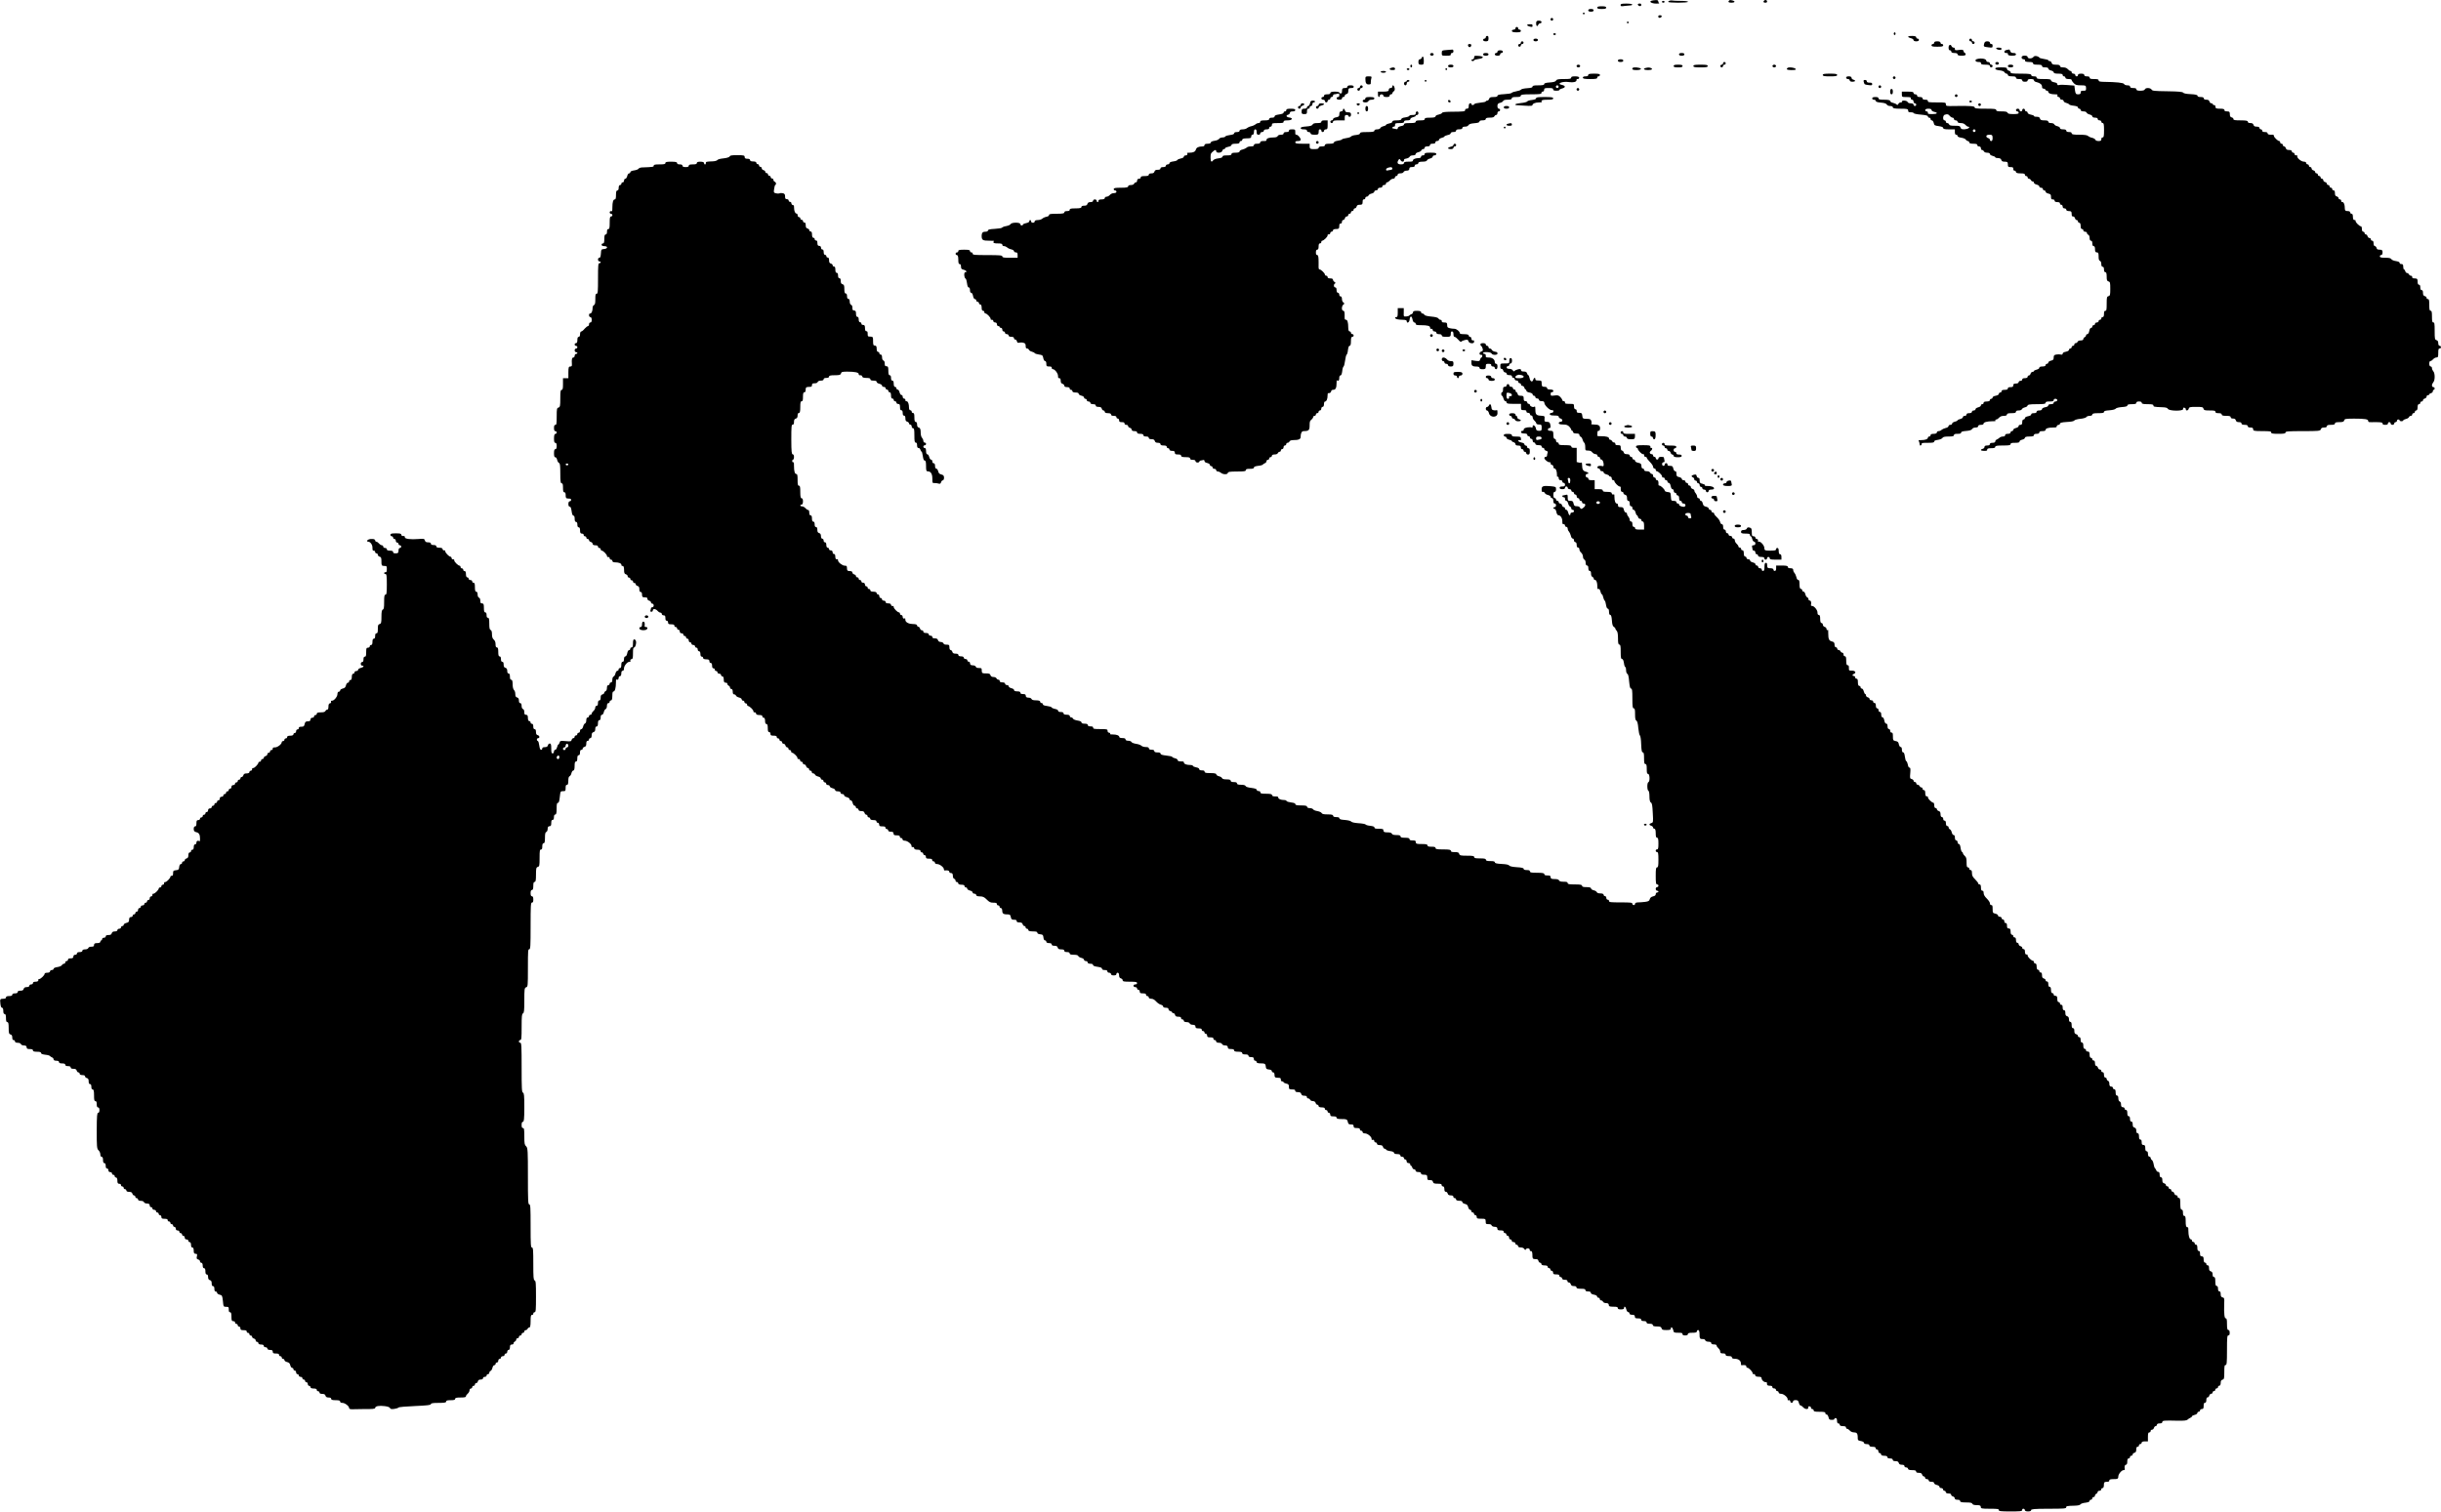 <?xml version="1.0" encoding="UTF-8"?>
<svg id="_レイヤー_1" data-name="レイヤー 1" xmlns="http://www.w3.org/2000/svg" version="1.1" viewBox="0 0 2716.5 1683">
  <defs>
    <style>
      .cls-1 {
        fill: #000;
        stroke-width: 0px;
      }
    </style>
  </defs>
  <path class="cls-1" d="M1838.3.7c-3.9,1-.5,3.3,5,3.3s2.2-.6,2.2-2-.6-2-2.7-1.9c-1.6.1-3.6.3-4.5.6Z"/>
  <path class="cls-1" d="M1858.3.7c-1,.2-1.8.9-1.8,1.4s4.9.9,11,.9,11-.4,11-1-3.3-1-7.9-1-8.5-.2-9.3-.4c-.7-.2-2.1-.2-3,.1Z"/>
  <path class="cls-1" d="M1924.2.7c-1.5,1.5-.5,2.3,2.8,2.3s4.7-1.4,1.3-2.4c-2.9-.7-3.3-.7-4.1.1Z"/>
  <path class="cls-1" d="M1963.2.7c-1.3,1.2-.7,2.3,1.3,2.3s2-.7,2-1.5c0-1.5-2.1-2.1-3.3-.8Z"/>
  <path class="cls-1" d="M1849.5,2c0,.5.7,1,1.5,1s1.5-.5,1.5-1-.7-1-1.5-1-1.5.4-1.5,1Z"/>
  <path class="cls-1" d="M1803.5,5.6c0,1.4.8,1.6,4.6,1,2.6-.3,5.5-.6,6.5-.6s1.9-.5,1.9-1-2.8-1-6.5-1c-5.4,0-6.5.3-6.5,1.6Z"/>
  <path class="cls-1" d="M1822.7,5.2c.7,1.9,3.8,2.2,3.8.4s-.9-1.6-2.1-1.6-1.9.5-1.7,1.2Z"/>
  <path class="cls-1" d="M1777.5,8.5c0,1.1,1.2,1.5,5,1.5s5-.4,5-1.5-1.2-1.5-5-1.5-5,.4-5,1.5Z"/>
  <path class="cls-1" d="M1767.5,11.5c0,1,1,1.5,3,1.5s3-.5,3-1.5-1-1.5-3-1.5-3,.5-3,1.5Z"/>
  <path class="cls-1" d="M1761.5,15c0,.5.5,1,1,1s1-.5,1-1-.4-1-1-1-1,.4-1,1Z"/>
  <path class="cls-1" d="M1845.5,18.6c0,.9.7,1.4,1.7,1.2,2.5-.5,2.8-2.8.4-2.8s-2.1.6-2.1,1.6Z"/>
  <path class="cls-1" d="M1725.5,21.5c0,.8.7,1.5,1.5,1.5s1.5-.7,1.5-1.5-.7-1.5-1.5-1.5-1.5.7-1.5,1.5Z"/>
  <path class="cls-1" d="M1709.5,26c0,3.2,1.4,4,2.4,1.5.3-.8,1.2-1.5,2.1-1.5s1.5-.7,1.5-1.5-1-1.5-3-1.5-3,.3-3,3Z"/>
  <path class="cls-1" d="M1810.5,25c0,.5.5,1,1,1s1-.5,1-1-.4-1-1-1-1,.4-1,1Z"/>
  <path class="cls-1" d="M1699.5,27.9c0,.5,1,1.1,2.3,1.5,3.3.9,3.7.8,3.7-.9s-1-1.5-3-1.5-3,.4-3,.9Z"/>
  <path class="cls-1" d="M1686.5,31.5c0,.8-.9,1.5-2,1.5s-2,.7-2,1.5,1.2,1.5,5,1.5,5-.4,5-1.5-.7-1.5-1.5-1.5-1.5-.7-1.5-1.5-.7-1.5-1.5-1.5-1.5.7-1.5,1.5Z"/>
  <path class="cls-1" d="M2107.5,37.5c0,.8.5,1.5,1,1.5s1-.7,1-1.5-.4-1.5-1-1.5-1,.7-1,1.5Z"/>
  <path class="cls-1" d="M1728.5,38c0,.5.7,1,1.5,1s1.5-.5,1.5-1-.7-1-1.5-1-1.5.4-1.5,1Z"/>
  <path class="cls-1" d="M1653.5,41.5c0,.8-.7,1.5-1.5,1.5s-1.5.7-1.5,1.5,1,1.5,3,1.5,3-.3,3-3-.5-3-1.5-3-1.5.7-1.5,1.5Z"/>
  <path class="cls-1" d="M2123.5,40.9c0,.5,1.4,1.2,3,1.6,1.7.4,3,1.3,3,2.1s1.1,1.4,3,1.4,3-.5,3-1.5-.7-1.5-1.5-1.5-1.5-.7-1.5-1.5-1.2-1.5-4.5-1.5-4.5.4-4.5.9Z"/>
  <path class="cls-1" d="M1706.5,44.5c0,.9.9,1.5,2.5,1.5s2.5-.6,2.5-1.5-.9-1.5-2.5-1.5-2.5.6-2.5,1.5Z"/>
  <path class="cls-1" d="M2191.5,44.5c0,.8.7,1.5,1.5,1.5s1.5.7,1.5,1.5.7,1.5,1.5,1.5,1.5-.7,1.5-1.5-.7-1.5-1.5-1.5-1.5-.7-1.5-1.5-.7-1.5-1.5-1.5-1.5.7-1.5,1.5Z"/>
  <path class="cls-1" d="M1692.5,47.5c0,.8-.7,1.5-1.5,1.5s-1.5.7-1.5,1.5.7,1.5,1.5,1.5,1.5-.7,1.5-1.5.7-1.5,1.5-1.5,1.5-.7,1.5-1.5-.7-1.5-1.5-1.5-1.5.7-1.5,1.5Z"/>
  <path class="cls-1" d="M2152.5,47.5c0,.8-.7,1.5-1.5,1.5s-1.5.7-1.5,1.5c0,1.2,1.4,1.5,6.5,1.5s6.5-.3,6.5-1.5-.7-1.5-1.5-1.5-1.5-.7-1.5-1.5-1.1-1.5-3.5-1.5-3.5.5-3.5,1.5Z"/>
  <path class="cls-1" d="M2208.1,48.6c-.9,3.3-.6,3.5,4.9,4.1,4.1.5,4.5.4,4.5-1.6s-.6-2.1-1.5-2.1-1.5-.7-1.5-1.5-1-1.5-2.9-1.5-3,.5-3.5,2.6Z"/>
  <path class="cls-1" d="M1633.7,50.7c.2,1,1,1.8,1.8,1.8s1.6-.8,1.8-1.8c.2-1.2-.3-1.7-1.8-1.7s-2,.5-1.8,1.7Z"/>
  <path class="cls-1" d="M2168.5,53c0,2,.5,3,1.5,3s1.5.7,1.5,1.5,1.1,1.5,3.5,1.5,3.5.5,3.5,1.5,1.2,1.5,4.5,1.5,4.5-.4,4.5-1.5-.4-1.5-.9-1.5-1.1-.9-1.4-2c-.4-1.7-1.1-1.9-5.1-1.4-3.8.6-4.6.4-4.6-1s-.7-1.6-1.5-1.6-1.8-.7-2.1-1.5c-1.1-2.7-3.4-1.7-3.4,1.5Z"/>
  <path class="cls-1" d="M2221.5,53.9c0,1,4,2.2,5.2,1.5,1.8-1.1.6-2.4-2.2-2.4s-3,.4-3,.9Z"/>
  <path class="cls-1" d="M1609.8,55.7c-5.1.4-5.3.5-5.3,3.4s.1,2.9,5,2.9,5-.4,5-1.5.7-1.5,1.5-1.5,1.5-.9,1.5-2-.6-1.9-1.2-1.8c-.7.1-3.7.3-6.5.5Z"/>
  <path class="cls-1" d="M2232.8,55.7c-2.8.5-3,3.3-.3,3.3s2,.7,2,1.5,1.2,1.5,4.5,1.5,4.5-.4,4.5-1.5-1-1.5-2.9-1.5-3-.6-3.4-2c-.3-1.1-.9-1.9-1.4-1.9-.4.1-1.8.4-3,.6Z"/>
  <path class="cls-1" d="M1666.5,57.5c0,.8-.7,1.5-1.5,1.5s-1.5.7-1.5,1.5,1,1.5,3,1.5,3-.5,3-1.5.7-1.5,1.5-1.5,1.5-.7,1.5-1.5-1-1.5-3-1.5-3,.5-3,1.5Z"/>
  <path class="cls-1" d="M1591.5,60.5c0,.8.9,1.5,2,1.5s2-.7,2-1.5-.9-1.5-2-1.5-2,.7-2,1.5Z"/>
  <path class="cls-1" d="M1650.5,60.5c0,1,1,1.5,3,1.5s3-.5,3-1.5-1-1.5-3-1.5-3,.5-3,1.5Z"/>
  <path class="cls-1" d="M1868.5,60.5c0,1,1,1.5,3,1.5s3-.5,3-1.5-1-1.5-3-1.5-3,.5-3,1.5Z"/>
  <path class="cls-1" d="M1640.5,63.9c0,1.2-.7,2.1-1.5,2.1s-1.5.4-1.5,1,.7,1,1.5,1,1.5-.4,1.5-.9,2.3-1.1,5.1-1.5c6.3-.9,6.1-3-.4-3.4-4.2-.3-4.7-.1-4.7,1.7Z"/>
  <path class="cls-1" d="M2250,63c-.8,1.4.3,3,2.1,3s1.4.7,1.4,1.5,1.2,1.5,4.5,1.5,4.5.4,4.5,1.5,1.2,1.5,5,1.5,5,.4,5,1.5,1.1,1.5,3.5,1.5,3.5.5,3.5,1.4,1.4,1.7,3,2.1c1.7.4,3,1.3,3,2.1s1.3,1.4,5,1.4,5,.4,5,1.5.7,1.5,1.5,1.5,1.5.7,1.5,1.5,1.1,1.5,3.5,1.5,3.5.5,3.5,1.1,1,2.2,2.3,3.5c1.8,1.9,3.2,2.4,8,2.4s5.7,0,5.7,3-.3,3-3,3-3,.4-3,2-.7,2-2.9,2-2.9-.3-3.5-4.9l-.6-4.8-7.3-.6c-4-.4-8.2-.4-9.5-.1-1.5.5-2.2.2-2.2-.9s-1.3-1.7-3.5-2.1c-2.1-.4-3.5-1.3-3.5-2.1,0-1.2-1.7-1.5-8-1.5s-8-.3-8-1.5-1-1.5-3-1.5-3-.5-3-1.5-1.9-1.5-11.5-1.5-11.5-.3-11.5-1.4-.9-1.6-2-1.9-2-1.2-2-2.1c0-1.3-1.2-1.6-6.5-1.6s-6.5.4-6.5,1.4,1.6,1.5,4.7,1.9c2.7.3,5,1.1,5.5,2.1.5.9,1.6,1.6,2.3,1.6s1.5.7,1.5,1.5,1.2,1.5,4.5,1.5,4.5.4,4.5,1.5,1.1,1.5,3.5,1.5,3.5.5,3.5,1.5,1,1.5,3,1.5,3-.5,3-1.5,1.1-1.5,3.5-1.5,3.5.5,3.5,1.4,1.4,1.8,3.2,2.1c3.7.9,5.8,2.7,5.8,5s.9,1.9,2,2.2,2,.9,2,1.4.7.9,1.5.9,1.5.6,1.5,1.4c0,1.5,3,2.6,7.3,2.6s2.7.5,2.7,1.5.7,1.5,1.5,1.5,1.5.7,1.5,1.5.9,1.5,2,1.5,2,.6,2,1.4,1.2,1.7,2.7,2.1c1.5.3,3.1,1.1,3.4,1.7.4.6,2.7,1.3,5.3,1.5,3,.4,4.6,1,4.6,1.9s.7,1.4,1.5,1.4,1.5.7,1.5,1.5,1,1.5,3,1.5,3.3.6,3.6,1.4,1.9,1.8,3.5,2.1c1.6.4,2.9,1.3,2.9,2.1s1.1,1.4,3,1.4,3,.5,3,1.5.9,1.5,2,1.5,2,.7,2,1.5.7,1.5,1.5,1.5c1.2,0,1.5,1.6,1.5,8s-.3,8-1.5,8-1.5.9-1.5,2c0,1.6-.7,2-3,2s-3.3-.6-3.6-1.4-2-1.8-3.7-2.2c-1.7-.3-3.7-1.3-4.5-2-.9-1-3.9-1.4-9.8-1.4s-8.4-.3-8.4-1.5-1-1.5-3-1.5-3-.5-3-1.5-1.1-1.5-3.5-1.5-3.5-.5-3.5-1.4-1.3-1.7-2.9-2.1c-1.6-.3-3.2-1.3-3.5-2.1s-1.9-1.4-3.6-1.4-3-.5-3-1.5-1.2-1.5-4.4-1.5-4.5-.4-4.9-2c-.4-1.5-1.4-2-3.6-2s-3.1-.4-3.1-.9-1.6-1.2-3.5-1.5c-2.1-.4-3.5-1.3-3.5-2.1s-.7-1.5-1.5-1.5-1.5-.7-1.5-1.5-.7-1.5-1.5-1.5-1.5.7-1.5,1.5-.7,1.5-1.5,1.5-1.5-.7-1.5-1.5-.9-1.5-2-1.5-2,.7-2,1.5.7,1.5,1.5,1.5,1.5.7,1.5,1.5c0,1.2-1.3,1.5-5.9,1.5s-6-.4-6.5-1.5c-.4-1.1-2.1-1.5-6.6-1.5s-6-.3-6-1.5-2-1.5-12-1.5-12-.3-12-1.5-3.9-1.9-22.7-1.5c-8.8.2-9.3.1-9.3-1.9s-.5-2.1-10-2.1-10-.3-10-1.5-1-1.5-3-1.5-3-.5-3-1.5-1-1.5-3-1.5-3-.5-3-1.5-.9-1.5-2-1.5-2-.7-2-1.5c0-1.2-1.4-1.5-6.5-1.5h-6.5v3c0,2.9.1,3,5,3s5,.4,5,1.5.7,1.5,1.5,1.5,1.5.9,1.5,2,.7,2,1.5,2,1.5.7,1.5,1.5-.7,1.5-1.5,1.5-1.5-.7-1.5-1.5-1-1.5-3-1.5-3.3-.6-3.6-1.5c-.7-1.7-6.4-2.1-6.4-.5s-.7,1-1.5,1-1.9.8-2.4,1.7c-.7,1.3-1.3,1.4-1.8.7-.5-.6-2.3-1.5-4-1.9-1.9-.3-3.3-1.3-3.3-2.1s-1.6-1.4-6.5-1.4-6.5-.3-6.5-1.5-1.1-1.5-3.5-1.5-3.5.5-3.5,1.5.9,1.5,2,1.5,2,.6,2,1.4,1.7,1.5,5.6,1.8,5.9,1,6.6,2.1c.5,1,2.1,1.7,3.8,1.7s3,.5,3,1.5,1.6,1.5,8.5,1.5,8.5.2,8.5,2,.7,2,2.9,2,3.1.4,3.3,1c.2.5,3.8,1.3,8.1,1.6,5.5.5,7.7,1.1,7.7,2s.7,1.4,1.5,1.4,1.5.7,1.5,1.5.6,1.5,1.4,1.5,1.7,1.3,2.1,2.9c.5,2.6,1.1,2.9,5.6,3.5,3.3.5,4.9,1.1,4.9,2.1s1.5,1.5,6.5,1.5h6.5v3c0,2,.5,3,1.5,3s1.5.6,1.5,1.4,1.6,1.5,4.2,1.9c2.3.3,4.5,1.3,5,2.1.5.9,1.6,1.6,2.3,1.6s1.5.7,1.5,1.5,1.2,1.5,4.5,1.5,4.5.4,4.5,1.5.9,1.5,2,1.5,2,.7,2,2,.6,2,1.4,2,1.6.7,2,1.5c.3.9,1.8,1.5,3.6,1.5s3,.5,3,1.4,1.4,1.7,3,2.1c1.7.4,3,1.1,3,1.6s1.4.9,3.1.9,3.2.5,3.6,2,1.4,2,3.9,2,3.4.3,3.4,3,.3,3,3,3,3,.4,3,2,.7,2,1.5,2,1.5.7,1.5,1.5,1.2,1.5,5,1.5,5,.4,5,1.5.7,1.5,1.5,1.5,1.5.7,1.5,1.5.7,1.5,1.5,1.5,1.8.7,2.1,1.5c.4.8,1.2,1.5,2,1.5s1.4.6,1.4,1.4,1.4,1.7,3,2.1c1.7.4,3,1.3,3,2.1s.9,1.4,2,1.4,2,.7,2,1.5.7,1.5,1.5,1.5,1.5.6,1.5,1.4,1.4,1.7,3,2.1c2.5.5,3,1.1,3,3.6s.5,2.9,2,2.9,2,.7,2,1.5,1,1.5,3,1.5,3,.5,3,1.5.7,1.5,1.5,1.5,1.5.9,1.5,2,.7,2,2,2,2,.7,2,1.5,1,1.5,3,1.5,3,.3,3,3,.5,3,1.6,3,1.8.9,2.1,2,1.2,2,1.9,2,1.4.7,1.4,1.5.7,1.5,1.5,1.5,1.5,1.1,1.5,3.5.5,3.5,1.5,3.5,1.5.7,1.5,1.5.9,1.5,2,1.5,2,.6,2,1.4.7,1.6,1.5,2c.9.3,1.5,1.8,1.5,3.6s.5,3,1.5,3,1.5,1,1.5,3,.5,3,1.5,3,1.5,1.1,1.5,3.5.4,3.5,2,3.5,2,.7,2,4.4.5,4.6,1.5,5c.9.3,1.5,1.8,1.5,3.6s.5,3,1.5,3,1.5,1,1.5,3,.5,3,1.5,3,1.5,1.2,1.5,4.9.3,5,2,5.4c1.8.5,2,1.4,2,8.2s-.2,7.7-2,8.2-2,1.4-2,8.4-.3,7.9-1.5,7.9-1.5,1.1-1.5,3.5-.5,3.5-1.5,3.5-1.5.7-1.5,1.5-.7,1.5-1.5,1.5-1.5.7-1.5,1.5-.9,1.5-2,1.5-2,.7-2,1.5-.7,1.5-1.5,1.5-1.5.7-1.5,1.5-.6,1.5-1.4,1.5-1.7,1.5-2,3.5c-.4,2.1-1.3,3.5-2.1,3.5s-1.5.6-1.5,1.4-.7,1.6-1.5,2c-.8.3-1.5,1.2-1.5,2.1s-1,1.5-2.9,1.5-3.1.6-3.5,1.5c-.3.8-1.2,1.5-2.1,1.5s-1.5.7-1.5,1.5-.7,1.5-1.5,1.5-1.5.7-1.5,1.5-.7,1.5-1.5,1.5-1.5.7-1.5,1.5-1.4,1.7-3.5,2.1c-2.2.4-3.5,1.2-3.5,2.1s-.7,1.4-2.1,1c-1.2-.3-3.5-.3-5,0-2.4.4-2.9,1.1-2.9,3.3s-.5,3-3,3.5c-1.6.4-3,1.3-3,2.1s-.7,1.4-1.5,1.4-1.5.7-1.5,1.5-1.1,1.5-3.5,1.5-3.5.5-3.5,1.4-1.3,1.7-3,2.1c-1.6.4-3,1.1-3,1.6s-.7.9-1.6.9-1.8.9-2.1,2-1.2,2-1.9,2-1.4.7-1.4,1.5-1,1.5-3,1.5-3,.5-3,1.5-.9,1.5-2,1.5-2,.7-2,1.5-1,1.5-3,1.5-3,.4-3,2-.7,2-3,2-3,.5-3,1.5-1.1,1.5-3.5,1.5-3.5.5-3.5,1.5-.7,1.5-1.5,1.5-1.5.7-1.5,1.5-1.4,1.7-3.5,2.1c-2,.3-3.5,1.2-3.5,2s-.7,1.4-1.5,1.4-1.5.7-1.5,1.5-1.1,1.5-3.5,1.5-3.5.5-3.5,1.5-.7,1.5-1.5,1.5-1.5.6-1.5,1.4-1.3,1.7-3,2.1c-1.6.4-3,1.3-3,2.1s-.9,1.4-2,1.4-2,.7-2,1.5-1,1.5-3,1.5-3,.5-3,1.5-.9,1.5-2,1.5-2,.6-2,1.4-1.3,1.7-3,2.1c-1.6.4-3,1-3,1.5s-1.3,1.1-3,1.5c-1.6.4-3,1.3-3,2.1s-.9,1.4-2,1.4-2,.6-2,1.4-1.4,1.8-3.2,2.1c-1.7.4-3.8,1.4-4.6,2.1-.7.8-2.2,1.4-3.3,1.4s-1.9.7-1.9,1.5-1.1,1.5-3.5,1.5-3.5.5-3.5,1.5-.7,1.5-1.5,1.5-1.5.6-1.5,1.4c0,1.5-3,2.6-7.4,2.6s-2.8.3-2.2,2.2c.3,1.3.6,2.6.6,3,0,1.5,2,.8,2-.7s1.4-1.5,7-1.5,7-.3,7-1.4,1.6-1.5,4.2-1.9c2.3-.3,4.5-1.3,5-2.1.7-1.2,2.5-1.6,6.8-1.6s6-.3,6-1.5,1.1-1.5,4-1.5,4-.4,4-1.4,1.7-1.5,5.6-1.8,5.9-1,6.6-2.1c.5-1,2.1-1.7,3.8-1.7s3-.5,3-1.5,1-1.5,3-1.5,3-.5,3-1.4c0-1.5,4.2-2.6,9.6-2.6s3.4-.5,3.4-1,.6-1,1.3-1,2-.9,3-2c1.1-1.3,2.9-2,5.2-2s3.5-.5,3.5-1.5,1.2-1.5,5-1.5,5-.4,5-1.5,1-1.5,3-1.5,3.3-.6,3.6-1.4,1.9-1.8,3.5-2.1c1.6-.4,2.9-1.3,2.9-2.1s2-1.4,10-1.4,10-.3,10-1.5,1.2-1.5,4.5-1.5,4.5-.4,4.5-1.5.9-1.5,2-1.5,2,.7,2,1.5-.9,1.5-2,1.5-2,.7-2,1.5-1,1.5-3,1.5-3,.5-3,1.4-1.5,1.7-3.5,2c-2.1.4-3.5,1.3-3.5,2.1s-1,1.5-3,1.5-3,.5-3,1.5-1,1.5-3,1.5-3,.5-3,1.4-1.5,1.7-3.5,2c-2.1.4-3.5,1.3-3.5,2.1s-.7,1.5-1.5,1.5-1.5,1-1.5,3-.4,3-2,3-2,.6-2,1.4-1.3,1.7-3,2.1c-1.6.4-3,1.3-3,2.1s-.7,1.4-1.5,1.4-1.5.7-1.5,1.5-1,1.5-3,1.5-3,.5-3,1.5-.9,1.5-2.4,1.5-3.1.6-3.8,1.3-2.1,1.6-3,2c-1,.3-1.8,1.3-1.8,2.2s-1,1.5-3,1.5-3,.5-3,1.5-1,1.5-3,1.5-3,.5-3,1.6-.9,1.8-2,2.1c-3.2.9-2.3,2.3,1.5,2.3s3.5-.5,3.5-1.5,1.2-1.5,4.5-1.5,4.5-.4,4.5-1.5,1.6-1.5,8.5-1.5,8.5-.3,8.5-1.5,1.2-1.5,5-1.5,5-.4,5-1.4,1.4-1.7,3-2.1c1.7-.4,3-1.3,3-2.1s1.3-1.4,5-1.4,5-.4,5-1.5,1-1.5,3-1.5,3-.5,3-1.5,1.1-1.5,3.5-1.5,3.5-.5,3.5-1.4c0-1.6,3-2.6,8.1-2.6s3.9-.6,4.3-1.5c.3-.8,1.2-1.5,2.1-1.5s1.5-.6,1.5-1.4,2-1.5,7.6-1.8c4.7-.2,7.8-.8,8.3-1.6.4-.7,3.4-1.6,6.7-1.9s6.2-1.2,6.7-1.9c.4-.8,2.1-1.4,3.7-1.4s3-.5,3-1.5,1.4-1.5,6.5-1.5,6.5-.3,6.5-1.4,1.8-1.5,6.1-1.8c3.6-.3,6.4-1,6.9-1.8s3.3-1.5,6.9-1.8c4.3-.3,6.1-.8,6.1-1.8s1.4-1.4,5-1.4,5-.4,5-1.5,1-1.5,3-1.5,3,.5,3,1.5,1.4,1.5,6.5,1.5,6.5.3,6.5,1.5.5,1.6,9.8,1.9c4,.1,5.6.6,6.3,1.8,1.4,2.5,16.9,2.7,16.9.3s.7-1.5,1.5-1.5,1.5.7,1.5,1.5c0,2.2,2.7,1.8,3.3-.5.5-1.8,1.4-2,8.2-2s7.7.2,8.2,2c.5,1.7,1.4,2,6.9,2s6.4.3,6.4,1.5,1.1,1.5,3.5,1.5,3.5.5,3.5,1.5,1.2,1.5,5,1.5,5,.4,5,1.5,1,1.5,2.6,1.5,2.8.6,3.1,2c.4,1.4,1.4,2,3.4,2s2.9.5,2.9,1.5,1.1,1.5,3.5,1.5,3.5.5,3.5,1.5,1,1.5,3,1.5,3,.4,3,2,.7,2,10,2,10,.3,10,1.5,1.6,1.5,8,1.5,8-.3,8-1.5,2.8-1.5,19.4-1.5,19.4-.1,19.9-2c.4-1.5,1.4-2,3.6-2s3.1-.5,3.1-1.5,1.2-1.5,4.5-1.5,4.5-.4,4.5-1.5,1.2-1.5,4.9-1.5,5-.4,5.4-1.9c.4-1.8,1.5-1.9,10.8-2,12.3,0,15.9.6,15.9,2.5s1.8,1.4,8,1.4,8,.3,8,1.5,1,1.5,3,1.5,3-.5,3-1.5.7-1.5,1.5-1.5,1.5.7,1.5,1.5.9,1.5,2,1.5,2-.7,2-1.5.7-1.5,1.5-1.5,1.5-.7,1.5-1.5.7-1.5,1.5-1.5,1.5.4,1.5,1,.9,1,2,1,2-.4,2-.9,1.3-1.2,2.9-1.6c1.6-.3,3.2-1.3,3.5-2.1s1.2-1.4,2.1-1.4,1.5-.7,1.5-1.5.7-1.5,1.5-1.5,1.5-.7,1.5-1.5.7-1.5,1.5-1.5,1.5-1.1,1.5-3.5.5-3.5,1.5-3.5,1.5-.7,1.5-1.5.7-1.5,1.5-1.5,1.5-.6,1.5-1.4.9-1.6,2-1.9,2-1.2,2-2.1.7-1.6,1.5-1.6,1.5-.4,1.5-.9.9-1.1,2-1.4,2-1.2,2-2.1.5-1.6,1-1.6,1-.7,1-1.5-.7-1.5-1.5-1.5-1.5-.9-1.5-1.9.7-2.6,1.5-3.5c.9-.9,1.5-3.3,1.5-6.1s-.6-5.2-1.5-6.1c-.8-.9-1.5-2.4-1.5-3.5s-.7-1.9-1.5-1.9-1.5-1-1.5-3,.5-3,1.3-3,2-.9,3-2c.9-1.1,2.6-2,3.7-2,1.7,0,2-.7,2-5s.4-5,1.5-5,1.5-.7,1.5-1.5-.7-1.5-1.5-1.5-1.5-1-1.5-2.9-.6-3-2-3.4c-1.8-.5-2-1.4-2-10.1s-.3-9.6-1.5-9.6-1.5-1.4-1.5-6.5-.3-6.5-1.5-6.5-1.5-1.4-1.5-6.5-.3-6.5-1.5-6.5-1.5-.6-1.5-1.4-.9-1.6-2-1.9c-1.5-.4-2-1.4-2-3.6s-.5-3.1-1.5-3.1-1.5-1-1.5-3-.5-3-1.5-3-1.5-1.1-1.5-3.5-.2-3.5-3-3.5-3-.5-3-1.5-.7-1.5-1.5-1.5-1.8-.7-2.1-1.5c-.4-.8-1.3-1.5-2.1-1.5s-1.7-.9-2-2-.9-2-1.4-2-.9-1.4-.9-3c0-2.3-.4-3-2-3s-2-.6-2-1.4-1.6-1.5-4.2-1.9c-2.3-.3-4.5-1.3-5-2.1-.7-1.2-2.5-1.6-6.8-1.6s-6-.3-6-1.5.7-1.5,1.5-1.5,1.5-1,1.5-3-.3-3-3.1-3-3.2-.5-3.6-2c-.3-1.1-1.2-2-1.9-2s-1.4-1.1-1.4-3-.5-3-1.5-3-1.5-.7-1.5-1.5-.7-1.5-1.6-1.5-1.8-.9-2.1-2-1.2-2-1.9-2-1.4-.7-1.4-1.5-.7-1.5-1.5-1.5-1.5-1-1.5-3-.5-3-1.1-3c-1.5,0-5.9-4.2-5.9-5.8s-.7-1.2-1.5-1.2-1.5-1.1-1.5-3.5-.5-3.5-1.5-3.5-1.5-.7-1.5-1.5-1-1.5-3-1.5-3-.4-3-2.8c0-4.2-1.1-7.2-2.6-7.2s-1.4-.7-1.4-1.5-.7-1.5-1.5-1.5-1.5-.6-1.5-1.4-.9-1.6-2-1.9c-1.5-.4-2-1.4-2-3.6s-.5-3.1-1.5-3.1-1.5-.7-1.5-1.5-.7-1.5-1.5-1.5-1.5-.7-1.5-1.5-.7-1.5-1.5-1.5-1.5-.6-1.5-1.4-.9-1.6-2-1.9-2-1.2-2-2.1-.7-1.6-1.5-1.6-1.5-.7-1.5-1.5-.7-1.5-1.5-1.5-1.5-.7-1.5-1.5-.7-1.5-1.5-1.5-1.5-.6-1.5-1.4-.9-1.6-2-1.9-2-1.2-2-2.1-.7-1.6-1.5-1.6-1.5-.7-1.5-1.5-.7-1.5-1.5-1.5-1.5-.7-1.5-1.5-1-1.5-2.6-1.5c-2.7,0-7.4-3.6-7.4-5.8s-.7-1.2-1.5-1.2-1.5-.7-1.5-1.5-.7-1.5-1.5-1.5-1.5-.7-1.5-1.5-1-1.5-3.1-1.5-3.2-.5-3.6-2c-.3-1.1-1.2-2-1.9-2s-1.4-.7-1.4-1.5-.7-1.5-1.5-1.5-1.5-.7-1.5-1.5-.5-1.5-1.1-1.5c-1.5,0-5.9-4.2-5.9-5.8s-1.4-1.2-3.5-1.2-3.5-.5-3.5-1.5-1-1.5-3-1.5-3-.5-3-1.5-.7-1.5-1.5-1.5-1.5-.7-1.5-1.5-1-1.5-3.1-1.5-3.2-.5-3.6-2c-.4-1.4-1.4-2-3.4-2s-2.9-.5-2.9-1.5-1.6-1.5-8-1.5-8-.3-8-1.4-.9-1.6-2-1.9c-1.5-.4-2-1.4-2-3.6s-.3-3.1-3-3.1-3-.5-3-1.5-1.2-1.5-5-1.5-5-.3-5-2-.7-2-1.5-2-1.5-.5-1.5-1-.7-1-1.6-1-1.8-.9-2.1-2c-.4-1.4-1.4-2-3.4-2s-2.9-.5-2.9-1.5-1.1-1.5-3.5-1.5-3.5-.5-3.5-1.4-2-1.5-7.6-1.8c-4.7-.2-7.8-.8-8.3-1.6-.6-1-5.1-1.4-17.6-1.6-14.5-.2-16.8-.4-17.6-1.9-1.2-2.1-6.7-2.3-7.5-.2-.4,1-2,1.5-5,1.5s-4.4-.4-4.4-1.5-1.1-1.5-3.5-1.5-3.5-.5-3.5-1.5-1-1.5-3-1.5-3.3-.7-3.7-1.5c-.8-1.4-8.4-2.2-22.5-2.4-4.5-.1-5.8-.4-5.8-1.6s-1.2-1.5-5-1.5-5-.4-5-1.5-1-1.5-3-1.5-3-.5-3-1.5-1.1-1.5-3.5-1.5-3.5.5-3.5,1.5-.7,1.5-1.5,1.5-1.5-.7-1.5-1.5-.9-1.5-2-1.5-2-.7-2-1.5-.6-1.5-1.3-1.5-2-.9-3-2c-1.1-1.3-2.9-2-5.2-2s-3.5-.5-3.5-1.5-1.2-1.5-4.4-1.5-4.5-.4-4.9-2c-.3-1.1-1.2-2-2.1-2s-1.6-.4-1.6-.9-2.2-1.1-5-1.5c-2.7-.4-5-1.1-5-1.5s-1.2-1.2-2.7-1.6c-1.9-.4-3.1-.2-3.9.9-1.5,2.1-6.4,2.1-6.4.1s-5.5-2.1-6.5-.5ZM2149.5,122.4c0,.8,1.4,1.7,3,2.1,4.7,1,3.5,2.5-2,2.5s-5-.4-5-1.5-.7-1.5-1.5-1.5-1.5-.7-1.5-1.5,1.1-1.5,3.5-1.5,3.5.5,3.5,1.4ZM2169.8,129c.9,1.1,2.4,2,3.2,2s1.5.7,1.5,1.5.9,1.5,2,1.5,2,.7,2,1.5,1.1,1.5,3.5,1.5,4.1.7,5.2,2c1,1.1,2.3,2,3,2,2.2,0,1.4,1.7-.9,2.4-4.4,1.1-7,.7-7.5-1.4-.5-1.7-1.4-2-6.3-2s-5.9-.4-6.4-1.5c-.3-.8-1.2-1.5-2.1-1.5s-1.5-.7-1.5-1.5-.7-1.5-1.5-1.5c-2.2,0-2-5.7.3-6.3,3.2-.9,3.7-.7,5.5,1.3ZM2198.5,145.5c0,.8-.7,1.5-1.5,1.5s-1.5-.7-1.5-1.5.7-1.5,1.5-1.5,1.5.7,1.5,1.5ZM2217.5,153.5c0,2.4-.5,3.5-1.5,3.5s-1.5-.6-1.5-1.4-.9-1.6-2-1.9-2-1.2-2-2.1,1-1.6,3.5-1.6,3.5.2,3.5,3.5Z"/>
  <path class="cls-1" d="M1582.1,64.5c-.3.8-1.2,1.5-2.1,1.5s-1.5,1-1.5,3,.3,3,3,3,3-.2,3-4.5-1.2-6-2.4-3Z"/>
  <path class="cls-1" d="M2200.3,65.7c-3.1.8-2.1,3.3,1.2,3.3s3,.5,3,1.5,1.2,1.5,5,1.5,5,.4,5,1.5.7,1.5,1.5,1.5,1.5-.7,1.5-1.5-.7-1.5-1.5-1.5-1.5-.7-1.5-1.5-.9-1.5-2-1.5-2-.6-2-1.4c0-2.1-5.5-3.2-10.2-1.9Z"/>
  <path class="cls-1" d="M1800.5,67.5c0,1,1,1.5,3,1.5s3-.5,3-1.5-1-1.5-3-1.5-3,.5-3,1.5Z"/>
  <path class="cls-1" d="M1917.5,70.5c0,.8-.7,1.5-1.5,1.5s-1.5.7-1.5,1.5.7,1.5,1.5,1.5,1.5-.7,1.5-1.5.7-1.5,1.5-1.5,1.5-.7,1.5-1.5-.7-1.5-1.5-1.5-1.5.7-1.5,1.5Z"/>
  <path class="cls-1" d="M2220.5,70.5c0,.8.9,1.5,2,1.5s2-.7,2-1.5-.9-1.5-2-1.5-2,.7-2,1.5Z"/>
  <path class="cls-1" d="M1569.5,73.5c0,.8.5,1.5,1,1.5s1-.7,1-1.5-.4-1.5-1-1.5-1,.7-1,1.5Z"/>
  <path class="cls-1" d="M1611.5,73.5c0,1,1,1.5,3,1.5s3-.5,3-1.5-1-1.5-3-1.5-3,.5-3,1.5Z"/>
  <path class="cls-1" d="M1754.5,73.5c0,.8.9,1.5,2,1.5s2-.7,2-1.5-.9-1.5-2-1.5-2,.7-2,1.5Z"/>
  <path class="cls-1" d="M1862.5,73.5c0,1.1,1.2,1.5,5,1.5s5-.4,5-1.5-1.2-1.5-5-1.5-5,.4-5,1.5Z"/>
  <path class="cls-1" d="M1884.5,73.5c0,1.2,1.6,1.5,8,1.5s8-.3,8-1.5-1.6-1.5-8-1.5-8,.3-8,1.5Z"/>
  <path class="cls-1" d="M1972.5,73.5c0,.8.9,1.5,2,1.5s2-.7,2-1.5-.9-1.5-2-1.5-2,.7-2,1.5Z"/>
  <path class="cls-1" d="M2234.5,73.5c0,1,1,1.5,3,1.5s3-.5,3-1.5-1-1.5-3-1.5-3,.5-3,1.5Z"/>
  <path class="cls-1" d="M1547.8,75.7c-2.4.9-1.3,2.3,1.7,2.3s3-.5,3-1.5c0-1.5-2.2-1.9-4.7-.8Z"/>
  <path class="cls-1" d="M1816.5,76.5c0,1.1,1.2,1.5,5,1.5s6.7-1.3,2.8-2.4c-4.2-1.1-7.8-.7-7.8.9Z"/>
  <path class="cls-1" d="M1831.3,75.7c-3.4.9-1.7,2.3,2.7,2.3s6-1.2,2.9-2.4c-1.7-.6-2.9-.6-5.6.1Z"/>
  <path class="cls-1" d="M1989.2,75.7c-1.7,1.6-.3,2.3,4.3,2.3s5-.4,5-.9c0-1.6-7.9-2.9-9.3-1.4Z"/>
  <path class="cls-1" d="M1565.5,77c0,.5.7,1,1.5,1s1.5-.5,1.5-1-.7-1-1.5-1-1.5.4-1.5,1Z"/>
  <path class="cls-1" d="M1608.5,77c0,.5.5,1,1,1s1-.5,1-1-.4-1-1-1-1,.4-1,1Z"/>
  <path class="cls-1" d="M1536.5,80c0,.5,1.4,1,3,1s3-.5,3-1-1.3-1-3-1-3,.4-3,1Z"/>
  <path class="cls-1" d="M1767.5,83.5c0,1-1,1.5-3,1.5s-3,.5-3,1.5,1.6,1.5,8,1.5,8-.3,8-1.5.7-1.5,1.5-1.5,1.5-.7,1.5-1.5c0-1.2-1.4-1.5-6.5-1.5s-6.5.3-6.5,1.5Z"/>
  <path class="cls-1" d="M2028.5,83.5c0,1.2,1.6,1.5,8,1.5s8-.3,8-1.5-1.6-1.5-8-1.5-8,.3-8,1.5Z"/>
  <path class="cls-1" d="M1519.5,87.9c0,4.5,1,6.1,3.6,6.1s2.4-.5,2.4-2.3.3-3.2.6-4.5c.6-2,.3-2.2-3-2.2s-3.6.2-3.6,2.9Z"/>
  <path class="cls-1" d="M1748.5,86.5c0,1.2-1.6,1.5-8,1.5s-8.1.3-8.8,1.7c-.7,1.2-2.7,1.8-7.1,2.1-4.3.3-6.1.8-6.1,1.8s-1.6,1.4-6.5,1.4-6.5.3-6.5,1.4-1.8,1.5-6.1,1.8c-3.3.2-6.4.9-6.8,1.6-.3.6-2.7,1.4-5.1,1.8-2.5.4-4.8,1.2-5.2,1.8s-4.1,1.2-8.2,1.4c-5.6.3-7.6.8-7.6,1.8s-1.3,1.4-4.4,1.4-4.5.4-4.9,2c-.3,1.1-1.2,2-2.1,2s-1.6.4-1.6.9-2.8,1.1-6.2,1.4-6.4,1-6.6,1.6c-.5,1.4-3.2,1.4-3.2.1s-.7-1-1.5-1-1.5,1-1.5,3-.4,3-2,3-2,.7-2,1.5c0,1.6-1.1,1.8-16.4,1.9-6.1.1-9.1.5-9.3,1.3-.3.7-2,1.5-3.9,1.9-1.9.3-3.4,1.2-3.4,2s-1.5,1.4-6,1.4-6,.3-6,1.5-1.2,1.5-5,1.5-5,.4-5,1.5-1.4,1.5-6.5,1.5-6.5.3-6.5,1.4-1.5,1.7-3.5,2c-2.2.5-3.5,1.3-3.5,2.3s-.6,1.4-2.2.9c-1.3-.3-2.6-.6-3-.6-1.5,0-.8-2,.7-2s1.5-.9,1.5-2c0-1.7.7-2,5-2s5-.4,5-1.5,1.1-1.5,3.5-1.5,3.5-.5,3.5-1.4,1.4-1.7,3-2.1c1.7-.4,3-1.1,3-1.6s.7-.9,1.5-.9,1.5-.9,1.5-2-.7-2-1.5-2-1.5.9-1.5,2c0,1.6-.7,2-3.4,2s-3.6.5-3.8,1.1c-.2.5-2.2,1.3-4.6,1.6-2.6.3-4.2,1.1-4.2,1.9s-1.4,1.4-5,1.4-5,.4-5,1.4-1.5,1.7-3.5,2c-1.9.4-3.5,1.1-3.5,1.6s-1.3,1.1-2.9,1.5c-1.6.3-3.2,1.3-3.5,2.1s-1.9,1.4-3.6,1.4-3,.5-3,1.5-1.6,1.5-8,1.5-8,.3-8,1.4-1.6,1.5-4.6,1.9c-2.6.2-5,1-5.4,1.7-.4.6-2.7,1.4-5.1,1.7s-4.7,1-5,1.5-2.5,1.2-4.8,1.5c-2.5.4-4.1,1.1-4.1,1.9s-1.4,1.4-5,1.4-5,.4-5,1.5-1.1,1.5-3.5,1.5-3.5.5-3.5,1.5-1.2,1.5-5,1.5-5-.1-5-3v-3h-8c-6.4,0-8-.3-8-1.5s1-1.5,3-1.5,3-.5,3-1.5c0-1.9-3.1-5.5-4.7-5.5s-1.3-1.2-1.3-3c0-2.8-.3-3-3.5-3s-3.5.5-3.5,1.5-1,1.5-3,1.5-3,.5-3,1.5-1,1.5-3,1.5-3.3.6-3.6,1.5c-.4.9-2,1.5-4.3,1.5-5.1,0-8.1,1-8.1,2.6s-1.2,1.4-3.5,1.4-3.5.5-3.5,1.5-1.1,1.5-3.5,1.5-3.5.5-3.5,1.5-1,1.5-3.4,1.5-4.1.6-4.8,1.4c-.8.7-2.9,1.7-4.6,2.1-1.8.3-3.2,1.3-3.2,2.1s-1.3,1.4-4.5,1.4-4.5.4-4.5,1.5-1.2,1.5-5,1.5-5,.4-5,1.4-1.6,1.5-4.6,1.9c-2.8.3-5,1.2-5.9,2.3-1.8,2.5-2.8,1.3-2.8-3.4s.7-4.6,2.2-6.1c2.5-2.5,4.1-2.7,4.1-.6s6.1,2,6.7-.5c.3-1.1,1.2-2,1.9-2s1.4-.4,1.4-1,1.6-1.2,3.5-1.6c2-.3,3.5-1.2,3.5-2s1.3-1.4,4.5-1.4,4.5-.4,4.5-1.5.7-1.5,1.5-1.5,1.5-.7,1.5-1.5,1.2-1.5,5-1.5,5-.3,5-2,.7-2,1.5-2,1.5-1,1.5-3,.5-3,1.5-3,1.5,1,1.5,3,.4,3,2,3,2-.7,2-1.5.9-1.5,2-1.5,2-.7,2-1.5,1-1.5,3-1.5,3-.5,3-1.5.7-1.5,1.5-1.5,1.5-.9,1.5-2c0-1.8.7-2,6.5-2s6.5-.3,6.5-1.5,1.2-1.5,4.5-1.5c5.1,0,6.6-2.6,1.8-3.2-3.3-.4-4.1-2.4-1.3-3.1,1.1-.3,2-1.2,2-2.1s.9-1.6,3-1.6,3-.5,3-1.5-1.2-1.5-5-1.5-5,.4-5,1.5-.7,1.5-1.5,1.5-1.5.6-1.5,1.4-1.8,1.6-5,2c-3.4.5-5,1.1-5,2.1s-1,1.5-3,1.5-3,.5-3,1.5-1.2,1.5-5,1.5-5,.4-5,1.5-.9,1.5-1.9,1.5-2.6.6-3.3,1.4c-.8.7-2.9,1.7-4.8,2.1s-4,1.4-4.8,2.1c-.7.8-2.9,1.4-4.8,1.4s-3.4.5-3.4,1.5-1,1.5-3,1.5-3,.5-3,1.4-1.6,1.5-4.7,1.9c-2.6.3-4.9,1-5.1,1.6s-1.7,1.1-3.2,1.1-3.3.7-3.8,1.6c-.5.8-2.7,1.8-5,2.1-2.6.4-4.2,1.1-4.2,1.9s-1.2,1.4-3.5,1.4-3.5.5-3.5,1.5-.9,1.5-2.2,1.5c-4.3,0-6.8,1.2-7.4,3.5s-2.9,3.5-7.1,3.5-2.3.6-2.3,1.5-.9,1.5-2,1.5-2,.6-2,1.4-1.5,1.7-3.4,2c-1.9.4-3.6,1.1-3.8,1.7s-2.2,1.3-4.6,1.6c-2.6.3-4.2,1.1-4.2,1.9s-.9,1.4-2,1.4-2,.7-2,1.5-1,1.5-3,1.5-3,.5-3,1.5-1,1.5-3.1,1.5-3.2.5-3.6,2c-.4,1.4-1.4,2-3.4,2s-2.9.5-2.9,1.5-1.2,1.5-4.5,1.5-4.5.4-4.5,1.5-.9,1.5-2,1.5-2,.7-2,2-.6,2-1.4,2-1.6.7-2,1.5c-.3.9-1.8,1.5-3.6,1.5s-3,.5-3,1.5-1.6,1.5-8,1.5-8,.3-8,1.5.7,1.5,1.5,1.5,1.5.7,1.5,1.5-1,1.5-2.8,1.5-3.5.9-4.5,2c-.9,1.1-2.6,2-3.7,2s-2,.7-2,1.5-1.1,1.5-3.5,1.5-3.5.5-3.5,1.5-.4,1.5-1,1.5-1-.7-1-1.5-.9-1.5-2-1.5-2,.7-2,1.5-1,1.5-2.9,1.5-3,.6-3.4,2c-.4,1.5-1.4,2-3.6,2s-3.1.5-3.1,1.5-1.4,1.5-6.5,1.5-6.5.3-6.5,1.5-1,1.5-3,1.5-3,.5-3,1.5-1.6,1.5-8.5,1.5-8.5.3-8.5,1.4-1.4,1.6-3.1,2c-1.6.3-3.7,1.3-4.5,2.1-.9.8-3.1,1.5-5,1.5s-3.4.5-3.4,1.5-.9,1.5-2,1.5-2-.7-2-1.5-.4-1.5-1-1.5-1,.6-1,1.4-1.5,1.7-3.5,2c-1.9.4-3.5,1.1-3.5,1.6s-.7,1-1.5,1-1.5-.7-1.5-1.5c0-2.1-9.6-2.1-10.8,0-.4.9-2.6,1.8-4.8,2.2-2.1.3-4.2,1.1-4.6,1.7s-4.1,1.2-8.2,1.4c-5.6.3-7.6.8-7.6,1.8s-1.2,1.4-3.5,1.4q-3.5,0-3.5,4.4c0,4.9,1,5.6,8.8,5.6s4.2.4,4.2,1.5,1.2,1.5,5,1.5,5,.4,5,1.5.9,1.5,1.9,1.5,2.6.7,3.5,1.5c.8.8,2.9,1.8,4.5,2.1,1.7.4,3.1,1.3,3.1,2s.9,1.4,2,1.4c1.6,0,2,.7,2,3v3h-8.5c-6.9,0-8.5-.3-8.5-1.5s-2.5-1.5-16.5-1.5-16.5-.2-16.5-1.5-.7-1.5-1.5-1.5-1.5-.7-1.5-1.5c0-1.2-1.4-1.5-6.5-1.5s-6.5.3-6.5,1.5-.7,1.5-1.5,1.5-1.5.7-1.5,1.5.7,1.5,1.5,1.5,1.5,1.2,1.5,5,.4,5,1.5,5,1.5,1,1.5,2.9.5,3,3,3.4c2.7.6,4.3,2.7,2,2.7s-1.3,6.7.1,7.2c.6.2,1.3,2.5,1.6,5.1.4,3.1,1,4.7,1.9,4.7s1.4,1.1,1.4,3,.5,3,1.4,3,1.7,1.5,2,3.5c.4,2.1,1.3,3.5,2.1,3.5s1.5.7,1.5,1.5.7,1.5,1.5,1.5,1.5.7,1.5,1.5.7,1.5,1.5,1.5,1.5,1.1,1.5,3.5.5,3.5,1.5,3.5,1.5.7,1.5,1.5.6,1.5,1.3,1.5c1.5,0,5.7,4.4,5.7,5.9s.7,1.1,1.5,1.1,1.5.7,1.5,1.5.9,1.5,2,1.5,2,.7,2,2,.7,2,1.5,2,1.5.4,1.5,1,.7,1,1.5,1,1.5.9,1.5,2,.7,2,1.5,2,1.5.7,1.5,1.5.9,1.5,2,1.5,2,.7,2,1.5,1,1.5,3,1.5,3,.5,3,1.5.6,1.5,1.4,1.5,1.6.9,1.9,2.1c.4,1.5,1.1,1.9,2.5,1.4,1.1-.3,3.2-.3,4.6.1,2,.5,2.6,1.2,2.6,3.5s.5,2.9,1.5,2.9,1.8.6,2.1,1.4,1.7,1.7,3.2,2.1,3,1.1,3.3,1.7c.3.5,2.5,1.2,4.7,1.5,3.8.5,4.2.9,4.8,3.9.3,1.9,1.2,3.4,2,3.4s1.4,1.1,1.4,3c0,2.7.3,3,3,3s3,.5,3,1.5.6,1.5,1.3,1.5c2.1,0,5.7,4.7,5.7,7.4s.5,2.6,1.5,2.6,1.5,1,1.5,2.9.6,3,2,3.4c1.1.3,2,1.2,2,2.1s.9,1.6,3,1.6,3,.5,3,1.5.7,1.5,1.5,1.5,1.5.7,1.5,1.5,1.1,1.5,3.5,1.5,3.5.5,3.5,1.4,1.4,1.7,3,2.1c1.7.4,3,1.3,3,2.1s.7,1.4,1.5,1.4,1.5.7,1.5,1.5.9,1.5,2,1.5,2,.7,2,1.5,1,1.5,3,1.5,3,.5,3,1.5,1,1.5,3.1,1.5,3.2.5,3.6,2c.3,1.1,1.2,2,1.9,2s1.4.7,1.4,1.5,1.1,1.5,3.5,1.5,3.5.5,3.5,1.5,1,1.5,3,1.5,3,.5,3,1.5.7,1.5,1.5,1.5,1.5.9,1.5,2c0,1.6.7,2,3,2s3,.5,3,1.5.9,1.5,2,1.5,2,.6,2,1.4.9,1.6,2,1.9,2,1.2,2,2.1.9,1.6,3,1.6,3,.5,3,1.5,1.1,1.5,3.5,1.5,3.5.5,3.5,1.5,1,1.5,3,1.5,3,.5,3,1.5,1,1.5,3.1,1.5,3.2.5,3.6,2c.4,1.4,1.4,2,3.4,2s2.9.5,2.9,1.5,1.1,1.5,3.5,1.5,3.5.5,3.5,1.5.7,1.5,1.5,1.5,1.5.7,1.5,1.5,1,1.5,3,1.5,3,.4,3,2,.7,2,3.5,2,3.5.5,3.5,1.5,1.2,1.5,5,1.5,5,.4,5,1.5,1,1.5,3,1.5,3,.5,3,1.5c0,1.6,3.6,2.1,4.2.6s1.5-1.3,3.1-1.6c2-.6,2.7-.4,2.7.8s1.3,1.8,3,2.2,3,1.3,3,2.1.7,1.4,1.5,1.4,1.5.7,1.5,1.5.9,1.5,2,1.5,2,.7,2,1.5.9,1.5,1.9,1.5,2.6.7,3.5,1.5c.8.8,2.8,1.5,4.5,1.5s3.1-.5,3.1-1.5,1.8-1.5,10-1.5,10-.3,10-1.5,1.2-1.5,4.5-1.5,4.5-.4,4.5-1.4,1.6-1.5,4.6-1.9c2.6-.2,4.9-.9,5.3-1.4.3-.5,1.4-1.2,2.4-1.6.9-.3,1.7-1.3,1.7-2.2s.7-1.5,1.5-1.5,1.5-.7,1.5-1.5.7-1.5,1.5-1.5,1.5-.7,1.5-1.5,1-1.5,3-1.5,3.3-.6,3.6-1.5c.4-.8,1.2-1.5,2-1.5s1.4-.7,1.4-1.5.7-1.5,1.5-1.5,1.5-.9,1.5-2,.7-2,1.5-2,1.5-.7,1.5-1.5.7-1.5,1.5-1.5,1.8-.7,2.1-1.5c.4-.9,2-1.5,4.3-1.5,5.8,0,8.1-1,8.1-3.4,0-4.3,1.2-6.6,3.4-6.6,5.6,0,6.6-1,6.6-6.1s.5-5.4,2-6.6c1.1-1,2-2.3,2-3s.7-1.3,1.5-1.3,1.5-.7,1.5-1.5.7-1.5,1.5-1.5,1.5-.7,1.5-1.5.7-1.5,1.5-1.5,1.5-.9,1.5-2,.7-2,1.5-2,1.5-1,1.5-3,.5-3,1.4-3c1.4,0,2.6-2.9,2.6-6.6s.8-2.4,2-2.7c1.1-.3,2-1.2,2-2.1s.9-1.6,2.4-1.6c2.5,0,3.6-2.1,3.6-7.3s.5-2.7,1.5-2.7,1.5-1,1.5-3,.5-3,1.4-3,1.5-1.6,1.9-4.6c.2-2.6.9-4.9,1.5-5.3.5-.3,1.3-3.3,1.7-6.6s1.2-6.3,1.7-6.6c.6-.4,1.3-2.7,1.5-5.3.4-3,1-4.6,1.9-4.6s1.4-1.4,1.4-5,.4-5,1.5-5,1.5-.7,1.5-1.5-.7-1.5-1.5-1.5-1.5-.7-1.5-1.5-.7-1.5-1.5-1.5-1.5-1.1-1.5-4.3c0-5.6-.9-8.7-2.6-8.7s-1.4-1.4-1.4-5-.4-5-1.5-5c-2.2,0-2-5.6.3-7q1.6-1,0-2c-1.1-.7-1.8-2.3-1.8-4s-.5-3-1.5-3-1.5-.9-1.5-2-.7-2-1.5-2-1.5-1-1.5-3-.5-3-1.5-3c-1.8,0-2-3.6-.2-4.4.8-.3.7-.8-.5-1.6-1-.6-1.8-1.8-1.8-2.5,0-1-1-1.5-3-1.5s-3-.5-3-1.5-.7-1.5-1.5-1.5-1.5-.6-1.5-1.3c0-1.5-4.4-5.7-5.9-5.7s-1.1-2.8-1.1-8-.3-8-1.5-8-1.5-1-1.5-3,.5-3,1.5-3,1.5-1.1,1.5-3.5.5-3.5,1.5-3.5,1.5-.7,1.5-1.5.5-1.5,1.1-1.5c1.5,0,5.9-4.2,5.9-5.8s.7-1.2,1.5-1.2,1.5-.7,1.5-1.5.7-1.5,1.5-1.5,1.5-.7,1.5-1.5,1.1-1.5,3.5-1.5,3.5-.2,3.5-3,.5-3,1.5-3,1.5-.9,1.5-2,.6-2,1.4-2,1.6-.9,1.9-2,1.2-2,2.1-2,1.6-.7,1.6-1.5.7-1.5,1.5-1.5,1.5-.7,1.5-1.5.7-1.5,1.5-1.5,1.5-.7,1.5-1.5.6-1.5,1.4-1.5,1.6-.9,1.9-2c.4-1.5,1.4-2,3.6-2s3.1-.3,3.1-3,.5-3,1.5-3,1.5-.7,1.5-1.5.7-1.5,1.5-1.5,1.8-.6,2.1-1.4,1.9-1.8,3.5-2.1c1.6-.4,2.9-1.3,2.9-2.1s.9-1.4,2-1.4,2-.7,2-1.5.9-1.5,2.5-1.5,2.5-.6,2.5-1.5.9-1.5,2-1.5,2-.7,2-1.5.6-1.5,1.3-1.5,2-.9,3-2c.9-1.1,2.6-2,3.7-2s2-.7,2-1.5.7-1.5,1.5-1.5,1.5-.7,1.5-1.5,1-1.5,3-1.5,3.3-.6,3.6-1.5c.4-.9,1.9-1.5,3.5-1.5s2.9-.5,2.9-2,.7-2,3-2,3-.5,3-1.5.9-1.5,2-1.5,2-.7,2-1.5,1.2-1.5,4.5-1.5,4.7-.5,5.1-1.4c.3-.8,1.9-1.8,3.5-2.1,1.6-.4,2.9-1.3,2.9-2.1s.9-1.4,2-1.4,2-.7,2-1.5c0-1.2-1.4-1.5-6.5-1.5s-6.5.3-6.5,1.5-.9,1.5-2,1.5-2,.7-2,1.5-.9,1.5-2.2,1.5c-3.9,0-6.8,1.2-6.8,2.6s-1.4,1.4-5,1.4-5,.4-5,1.5-1.1,1.5-3.5,1.5c-3.7,0-4.6-1.8-2.5-5,.9-1.3,1.2-1.3,2.1.2,1.2,2.2,3.9,2.4,3.9.4s1.3-1.7,2.9-2.1c1.6-.3,3.2-1.3,3.5-2.1s1.9-1.4,3.6-1.4,3-.5,3-1.4,1.3-1.7,2.9-2.1c1.6-.3,3.2-1.3,3.5-2.1s1.2-1.4,2.1-1.4,1.5-.7,1.5-1.5,1-1.5,3-1.5,3-.5,3-1.5,1-1.5,3-1.5,3-.5,3-1.5.9-1.5,2-1.5,2-.6,2-1.4,1.4-1.7,3-2.1c1.7-.4,3-1.1,3-1.5s1.6-1.2,3.5-1.6c2-.3,3.5-1.2,3.5-2s1.1-1.4,3-1.4,3-.5,3-1.5,1.1-1.5,3.5-1.5,3.5-.5,3.5-1.5,1-1.5,3-1.5,3.3-.7,3.8-1.7c.7-1.1,2.7-1.8,6.6-2.1s5.6-.9,5.6-1.8,1.2-1.4,3.5-1.4,3.5-.5,3.5-1.5,1.2-1.5,4.5-1.5,4.7-.5,5.1-1.5c.4-.8,1.2-1.5,2-1.5s1.4-.9,1.4-2,.7-2,1.5-2,1.5-.7,1.5-1.5-.7-1.5-1.5-1.5-1.5-1-1.5-2.9.5-3.1,2.9-3.6c1.6-.3,3.2-1.3,3.5-2.1.4-.9,2-1.4,5.1-1.4s4.5-.4,4.5-1.5,1.2-1.5,5-1.5,5-.4,5-1.5,1.9-1.5,11.5-1.5,11.5-.3,11.5-1.5.7-1.5,1.5-1.5,1.5-.9,1.5-2c0-1.7.7-2,5-2s5,.4,5,1.5,1.1,1.5,3.5,1.5,3.5-.4,3.5-.9,1.4-1.2,3-1.6c1.7-.4,3-1.2,3-2s-1.3-1.5-3-1.9c-7-1.3.3-4.4,7.8-3.2,4.6.7,8.2-.2,8.2-2s.7-1.4,1.5-1.4,1.5-.7,1.5-1.5-1.2-1.5-4.5-1.5-4.5.4-4.5,1.5ZM1734.5,96.5c0,.8-.7,1.5-1.5,1.5s-1.5-.7-1.5-1.5.7-1.5,1.5-1.5,1.5.7,1.5,1.5ZM1549.5,187.5c0,.8-.6,1.5-1.2,1.5s-2.3.3-3.5.6c-1.7.5-2.3.2-2.3-.9s1.7-2.3,5.3-2.6c.9,0,1.7.6,1.7,1.4Z"/>
  <path class="cls-1" d="M2054.5,86.5c0,.8.9,1.5,2,1.5s2,.7,2,1.5,1,1.5,3,1.5c3.4,0,4-1.5,1-2.3-1.1-.3-2-1.2-2-2.1s-.9-1.6-3-1.6-3,.5-3,1.5Z"/>
  <path class="cls-1" d="M2106.5,86.5c0,.8.7,1.5,1.5,1.5s1.5-.7,1.5-1.5-.7-1.5-1.5-1.5-1.5.7-1.5,1.5Z"/>
  <path class="cls-1" d="M1565.5,90c0,.5-.7,1-1.5,1s-1.5.9-1.5,2,.7,2,1.5,2,1.5-.9,1.5-2,.7-2,1.5-2,1.5-.5,1.5-1-.7-1-1.5-1-1.5.4-1.5,1Z"/>
  <path class="cls-1" d="M1585.5,90c0,.5.5,1,1,1s1-.5,1-1-.4-1-1-1-1,.4-1,1Z"/>
  <path class="cls-1" d="M2074.1,91.2c.9,3,.7,2.9,5.3,3.5,3.3.5,4.1.3,4.1-1.1s-.9-1.6-3-1.6-3-.5-3-1.5-.9-1.5-2.1-1.5-1.9.4-1.3,2.2Z"/>
  <path class="cls-1" d="M1499.5,96.5c0,1-1,1.5-3,1.5s-3,.3-3,3-.5,3-1.5,3-1.5-.5-1.5-1-2.2-1-5-1-5,.4-5,1.5-1.1,1.5-3.5,1.5-3.5.5-3.5,1.5-.7,1.5-1.5,1.5-1.5.7-1.5,1.5.9,1.5,2,1.5,2,.7,2,1.5.7,1.5,1.5,1.5,1.5-.7,1.5-1.5.7-1.5,1.5-1.5,1.5-.7,1.5-1.5.7-1.5,1.5-1.5,1.5-.7,1.5-1.5.6-1.5,1.3-1.5,2.2-.3,3.5-.6c1.8-.5,2.2-.2,2.2,1.5s-.6,2.1-1.5,2.1-1.5.7-1.5,1.5,1,1.5,3,1.5,3-.5,3-1.5.7-1.5,1.5-1.5,1.5-.6,1.5-1.4.9-1.6,2-1.9c1.5-.4,2-1.4,2-3.6s.3-3.1,3-3.1,3-.5,3-1.5-1.1-1.5-3.5-1.5-3.5.5-3.5,1.5Z"/>
  <path class="cls-1" d="M1513.5,96.5c0,.8-.7,1.5-1.5,1.5s-1.5.7-1.5,1.5.7,1.5,1.5,1.5,1.5-.7,1.5-1.5.7-1.5,1.5-1.5,1.5-.7,1.5-1.5-.7-1.5-1.5-1.5-1.5.7-1.5,1.5Z"/>
  <path class="cls-1" d="M1549.5,96.5c0,.8-.9,1.5-2,1.5s-2,.7-2,2-.7,2-6,2h-6v3c0,1.6.5,3,1,3s1-.7,1-1.5.9-1.5,2-1.5,2,.7,2,1.5,1.1,1.5,3.5,1.5,3.5-.5,3.5-1.5.7-1.5,1.5-1.5,1.5-.5,1.5-1.1.7-1.7,1.6-2.3c1.1-.8,1.3-2,.9-3.9-.8-2.9-2.5-3.7-2.5-1.2Z"/>
  <path class="cls-1" d="M2090.5,96.5c0,.8.7,1.5,1.5,1.5s1.5-.7,1.5-1.5-.7-1.5-1.5-1.5-1.5.7-1.5,1.5Z"/>
  <path class="cls-1" d="M1754.5,99.5c0,.8.7,1.5,1.5,1.5s1.5-.7,1.5-1.5-.7-1.5-1.5-1.5-1.5.7-1.5,1.5Z"/>
  <path class="cls-1" d="M2103.5,102c0,2,.5,3,1.5,3s1.5-1,1.5-3-.5-3-1.5-3-1.5,1-1.5,3Z"/>
  <path class="cls-1" d="M2175.5,106.5c0,.8.7,1.5,1.5,1.5s1.5-.7,1.5-1.5-.7-1.5-1.5-1.5-1.5.7-1.5,1.5Z"/>
  <path class="cls-1" d="M1519.5,109.5c0,.8-.7,1.5-1.5,1.5s-1.5.7-1.5,1.5,1,1.5,2.9,1.5,3.1-.6,3.5-1.5c.3-.9,1.8-1.5,3.6-1.5s3-.5,3-1.5-1.2-1.5-5-1.5-5,.4-5,1.5Z"/>
  <path class="cls-1" d="M1709.5,109.4c0,.9-1.6,1.5-4.6,1.9-2.6.2-5,1-5.4,1.7-.4.6-3.5,1.4-6.9,1.7-3.3.3-6.1,1-6.1,1.4,0,1.1-1.1.9,9.8,1.5,7.6.5,9.2.3,9.2-.9s2.9-2.7,7.3-2.7,2.7-.5,2.7-1.5,1.4-1.5,6.5-1.5,6.5-.3,6.5-1.5-1.7-1.5-9.5-1.5-9.5.3-9.5,1.4Z"/>
  <path class="cls-1" d="M1611.5,112.4c0,.9.7,1.6,1.6,1.6s1.4-.5,1.2-1.2c-.6-1.8-2.8-2.1-2.8-.4Z"/>
  <path class="cls-1" d="M1457.9,115c-.4,1.6-1.3,3-2,3s-1.4.7-1.4,1.5-1,1.5-3,1.5-3,.3-3,3,.3,3,3,3,3-.3,3-3,.5-3,1.5-3,1.5-.7,1.5-1.5.7-1.5,1.5-1.5,1.5-.9,1.5-2,.7-2,1.5-2,1.5-.5,1.5-1-1.1-1-2.5-1c-2,0-2.7.6-3.1,3Z"/>
  <path class="cls-1" d="M2191.5,113c0,.5.7,1,1.5,1s1.5-.5,1.5-1-.7-1-1.5-1-1.5.4-1.5,1Z"/>
  <path class="cls-1" d="M1447.5,116.5c0,.8-.7,1.5-1.5,1.5s-1.5.7-1.5,1.5.7,1.5,1.5,1.5,1.5-.6,1.5-1.4.9-1.6,2-1.9,2-1,2-1.6-.9-1.1-2-1.1-2,.7-2,1.5Z"/>
  <path class="cls-1" d="M1467.5,116.5c0,.8-.7,1.5-1.5,1.5s-1.5.7-1.5,1.5.7,1.5,1.5,1.5,1.5-.6,1.5-1.4,1.4-1.7,3-2.1c1.7-.4,3-1.1,3-1.6s-1.3-.9-3-.9-3,.5-3,1.5Z"/>
  <path class="cls-1" d="M1509.8,116.2c.2.7,1,1.3,1.7,1.3s1.5-.6,1.8-1.3c.2-.7-.5-1.2-1.8-1.2s-2,.5-1.7,1.2Z"/>
  <path class="cls-1" d="M2201.5,116.5c0,.8.7,1.5,1.5,1.5s1.5-.7,1.5-1.5-.7-1.5-1.5-1.5-1.5.7-1.5,1.5Z"/>
  <path class="cls-1" d="M1519.5,121c0,2,.5,3,1.5,3s1.5-1,1.5-3-.5-3-1.5-3-1.5,1-1.5,3Z"/>
  <path class="cls-1" d="M1673.5,119.5c0,1,1,1.5,3,1.5s3-.5,3-1.5-1-1.5-3-1.5-3,.5-3,1.5Z"/>
  <path class="cls-1" d="M1494.5,122.5c0,.8-.9,1.5-2,1.5s-2,.7-2,3-.4,3-3.5,3.6c-2,.3-3.5,1.2-3.5,2s-.7,1.4-1.5,1.4-1.5.7-1.5,1.5.7,1.5,1.5,1.5,1.5-.7,1.5-1.5c0-1.2,1.4-1.5,6.5-1.5h6.5v-3c0-2.3.4-3,2-3s2,.4,2,1,.7,1,1.5,1,1.5-.9,1.5-2.5-.5-2.5-3.1-2.5-3.2-.5-3.6-2c-.6-2.3-2.3-2.7-2.3-.5Z"/>
  <path class="cls-1" d="M1510.5,126c0,.5.5,1,1,1s1-.5,1-1-.4-1-1-1-1,.4-1,1Z"/>
  <path class="cls-1" d="M1470.5,135.5c0,1.1-1.2,1.5-4.5,1.5s-4.7.5-5.3,1.7c-.7,1.2-2.7,1.8-7.1,2.1-4.3.3-6.1.8-6.1,1.8s1.2,1.4,3.5,1.4,3.5.5,3.5,1.5.9,1.5,2,1.5,2,.7,2,1.5,1.2,1.5,4.5,1.5,4.5-.1,4.5-3,.5-3,1.5-3,1.5.7,1.5,1.5.7,1.5,1.5,1.5,1.5-.7,1.5-1.5.9-1.5,2-1.5c1.7,0,2-.7,2-5v-5h-3.5c-2.4,0-3.5.5-3.5,1.5Z"/>
  <path class="cls-1" d="M1678.3,137.7c-2.9.7-2,2.3,1.2,2.3s3-.5,3-1.5c0-1.5-.9-1.7-4.2-.8Z"/>
  <path class="cls-1" d="M1673.5,142c0,.5.5,1,1,1s1-.5,1-1-.4-1-1-1-1,.4-1,1Z"/>
  <path class="cls-1" d="M1464.5,158.5c0,.8.7,1.5,1.5,1.5s1.5-.7,1.5-1.5-.7-1.5-1.5-1.5-1.5.7-1.5,1.5Z"/>
  <path class="cls-1" d="M1617.5,161.4c0,.7-1.3,1.6-3,1.9-1.6.4-3,1.1-3,1.7s1.4,1,3,1,3-.5,3-1.5.7-1.5,1.5-1.5,1.5-.7,1.5-1.5-.7-1.5-1.5-1.5-1.5.6-1.5,1.4Z"/>
  <path class="cls-1" d="M811.8,174.4c-.5.7-3.4,1.6-6.7,1.9s-6.3,1.1-6.7,1.8-2.7,1.4-5.1,1.5c-7.4.3-7.8.4-7.8,1.9s-.4,1.5-1,1.5-1-.7-1-1.5-1.1-1.5-4-1.5-4,.4-4,1.5-1.2,1.5-4.5,1.5-4.5.4-4.5,1.5-1.1,1.5-3.5,1.5-3.5-.5-3.5-1.5-1-1.5-3-1.5-3-.5-3-1.5-1.4-1.5-6.5-1.5-6.5.3-6.5,1.5-1.4,1.5-6.5,1.5-6.5.3-6.5,1.5-.4,1.5-13.3,1.9c-1.5.1-3.1.7-3.6,1.4-.4.8-2.7,1.6-5,1.9-2.5.4-4.1,1.1-4.1,1.9s-.6,1.4-1.4,1.4-1.7,1.3-2.1,3c-.4,1.6-1.3,3-2.1,3s-1.4.9-1.4,2-.7,2-1.5,2-1.5.7-1.5,1.5-.7,1.5-1.5,1.5-1.5,1-1.5,3-.5,3-1.5,3-1.5,1.2-1.5,5-.4,5-1.4,5c-1.7,0-2.6,3.1-2.6,8.7s-.4,4.3-1.5,4.3-1.5.7-1.5,1.5.7,1.5,1.5,1.5,1.5.7,1.5,1.5-.7,1.5-1.5,1.5c-1.2,0-1.5,1.4-1.5,7s-.3,7-1.5,7-1.5,1-1.5,3-.5,3-1.5,3-1.5,1.2-1.5,5-.4,5-1.5,5-1.5.7-1.5,1.5,1,1.5,3,1.5c4.2,0,4,2.8-.2,3.2-3.2.3-3.3.5-3.6,5-.2,3.4-.7,4.8-1.8,4.8s-1.4.9-1.4,2,.7,2,1.5,2,1.5.4,1.5,1-.7,1-1.5,1c-1.3,0-1.5,2.6-1.5,17s-.2,17-1.5,17-1.5,1.3-1.5,6-.4,6.2-1.5,6.6c-.8.4-1.5,1.6-1.5,2.8,0,3.7-1.2,6.6-2.6,6.6s-1.4.9-1.4,2,.7,2,1.5,2,1.5,1,1.5,3-.5,3-1.5,3-1.5.9-1.5,2-.6,2-1.2,2c-.7.1-2.4,1.4-3.8,3-1.3,1.7-3,3-3.7,3s-1.3,1.2-1.3,3-.5,3-1.5,3-1.5,1.1-1.5,3.5-.5,3.5-1.5,3.5-1.5.7-1.5,1.5.7,1.5,1.5,1.5,1.5.7,1.5,1.5-.7,1.5-1.5,1.5-1.5.9-1.5,2,.7,2,1.5,2,1.5.4,1.5,1-.7,1-1.5,1-1.5.9-1.5,2-.7,2-1.5,2c-1.5,0-2,2.1-1.6,7.2.2,2.2-.2,2.8-1.8,2.8s-2.1.6-2.1,6.5v6.5h-6v6.5c0,5.1-.3,6.5-1.5,6.5s-1.5,1.7-1.5,9.6-.2,9.6-2,10.1-2,1.4-2,9.9-.3,9.4-1.5,9.4-1.5,1.1-1.5,3.5.5,3.5,1.5,3.5,1.5.7,1.5,1.5-.7,1.5-1.5,1.5-1.5,1.2-1.5,5,.4,5,1.5,5,1.5,1.1,1.5,3.5-.5,3.5-1.5,3.5-1.5,1.2-1.5,4.5.4,4.5,1.4,4.5,1.7,1.3,2.1,2.9c.3,1.6,1.3,3.2,2.1,3.5,1.1.4,1.4,2.9,1.4,11.6s.3,11,1.5,11,1.5,1.2,1.5,5,.4,5,1.5,5,1.5,1.1,1.5,3.5.2,3.5,3,3.5,3,.5,3,1.5-.7,1.5-1.5,1.5-1.5,1-1.5,3,.5,3,1.5,3,1.6,1.6,2.1,5c.4,3.2,1.1,5,2,5s1.4,1.2,1.4,3.5.5,3.5,1.5,3.5,1.5,1,1.5,3,.5,3,1.5,3,1.5,1.1,1.5,3.5.4,3.5,2,3.5,2,.7,2,1.5.7,1.5,1.5,1.5,1.5.7,1.5,1.5.7,1.5,1.5,1.5,1.5.6,1.5,1.4.9,1.6,2,1.9,2,1.2,2,2.1.9,1.6,3,1.6,3,.5,3,1.5.7,1.5,1.5,1.5,1.5.7,1.5,1.5.6,1.5,1.3,1.5c1.5,0,5.7,4.4,5.7,5.9s.7,1.1,1.5,1.1,1.5.7,1.5,1.5.7,1.5,1.5,1.5,1.5.7,1.5,1.5,1,1.5,2.8,1.5c4.2,0,7.2,1.1,7.2,2.6s.7,1.4,1.5,1.4,1.5,1.2,1.5,4.4.4,4.5,2,4.9c1.1.3,2,1.2,2,2.1s.7,1.6,1.5,1.6,1.5.7,1.5,1.5.7,1.5,1.5,1.5,1.5.7,1.5,1.5.7,1.5,1.5,1.5,1.5.6,1.5,1.4.9,1.6,2,1.9c1.5.4,2,1.4,2,3.6s.5,3.1,1.5,3.1,1.5,1,1.5,3,.3,3,3,3,3,.5,3,1.6.9,1.8,2,2.1,2,1.2,2,1.9.7,1.4,1.5,1.4,1.5.9,1.5,2-.7,2-1.5,2-1.5.4-1.5.9-.3,1.6-.6,2.5c-.4,1.1-.1,1.6,1,1.6s1.6-.7,1.6-1.5c0-2.2,3.3-1.8,5.3.5.9,1.1,2.4,2,3.2,2s1.5.7,1.5,1.5.9,1.5,2,1.5c1.6,0,2,.7,2,3s.5,3,1.5,3,1.5.9,1.5,2c0,1.6.7,2,3.5,2s3.5.5,3.5,1.5.7,1.5,1.5,1.5,1.5.7,1.5,1.5.7,1.5,1.5,1.5,1.5.9,1.5,2,.7,2,2,2,2,.7,2,1.5.7,1.5,1.5,1.5,1.5.7,1.5,1.5.7,1.5,1.5,1.5,1.5.9,1.5,2,.7,2,1.5,2,1.5.7,1.5,1.5.9,1.5,2,1.5,2,.7,2,1.5.7,1.5,1.5,1.5,1.5.9,1.5,2,.7,2,1.5,2,1.5,1,1.5,3,.5,3,1.5,3,1.5.7,1.5,1.5,1.1,1.5,3.5,1.5,3.5.4,3.5,2,.7,2,1.5,2,1.5,1,1.5,3,.5,3,1.5,3,1.5.7,1.5,1.5.7,1.5,1.5,1.5,1.5.7,1.5,1.5.9,1.5,2,1.5,2,.7,2,1.5.7,1.5,1.5,1.5,1.5,1.1,1.5,3.5.4,3.5,2,3.5,2,.6,2,1.4.7,1.6,1.5,2c.8.3,1.5,1.2,1.5,2.1s.7,1.5,1.5,1.5,1.5,1,1.5,3,.5,3,1.5,3,1.8.6,2.1,1.4,1.9,1.8,3.5,2.1c1.6.4,2.9,1.3,2.9,2.1s.7,1.4,1.5,1.4,1.5.7,1.5,1.5.7,1.5,1.5,1.5,1.5.7,1.5,1.5.5,1.5,1.1,1.5c1.5,0,5.9,4.2,5.9,5.7s.7,1.3,1.5,1.3,1.5.7,1.5,1.5,1.1,1.5,3.5,1.5,3.5.5,3.5,1.5.7,1.5,1.5,1.5,1.5,1.1,1.5,3.5.5,3.5,1.5,3.5,1.5,1.2,1.5,4.5.4,4.5,1.5,4.5,1.5.9,1.5,2c0,1.6.7,2,3.5,2s3.5.5,3.5,1.5.7,1.5,1.5,1.5,1.5.7,1.5,1.5.7,1.5,1.5,1.5,1.5.7,1.5,1.5.7,1.5,1.6,1.5,1.8.9,2.1,2,1.2,2,1.9,2,1.4.7,1.4,1.5.7,1.5,1.5,1.5,1.5.7,1.5,1.5.5,1.5,1.1,1.5c1.5,0,5.9,4.2,5.9,5.7s.7,1.3,1.5,1.3,1.5.7,1.5,1.5.7,1.5,1.5,1.5,1.5.7,1.5,1.5.7,1.5,1.6,1.5,1.8.9,2.1,2,1.2,2,1.9,2,1.4.7,1.4,1.5.7,1.5,1.5,1.5,1.5.7,1.5,1.5.7,1.5,1.5,1.5,1.8.6,2.1,1.4,1.9,1.8,3.5,2.1c1.6.4,2.9,1.3,2.9,2.1s.7,1.4,1.5,1.4,1.5.7,1.5,1.5.7,1.5,1.5,1.5,1.5.7,1.5,1.5.9,1.5,2,1.5,2,.6,2,1.4,1.4,1.7,3,2.1c1.7.4,3,1.3,3,2.1s1.1,1.4,3,1.4,3,.5,3,1.5.9,1.5,2,1.5,2,.6,2,1.4,1.4,1.7,3,2.1c1.7.4,3,1.3,3,2.1s.6,1.4,1.4,1.4,1.7,1.3,2.1,3c.4,1.6,1.3,3,2.1,3s1.4.7,1.4,1.5.7,1.5,1.5,1.5,1.5.7,1.5,1.5,1,1.5,3.1,1.5,3.2.5,3.6,2c.3,1.1,1.2,2,1.9,2s1.4.7,1.4,1.5.7,1.5,1.5,1.5,1.5.7,1.5,1.5,1.1,1.5,3.5,1.5,3.5.5,3.5,1.5.7,1.5,1.5,1.5,1.5.9,1.5,2c0,1.6.7,2,3.5,2s3.5.5,3.5,1.5.7,1.5,1.5,1.5,1.5.7,1.5,1.5,1,1.5,3,1.5,3,.4,3,2,.7,2,3.5,2,3.5.5,3.5,1.5.7,1.5,1.5,1.5,1.5.7,1.5,1.5,1,1.5,2.6,1.5c2.7,0,7.4,3.6,7.4,5.7s.7,1.3,1.5,1.3,1.5.7,1.5,1.5,1.1,1.5,3.5,1.5,3.5.5,3.5,1.5.7,1.5,1.5,1.5,1.5.7,1.5,1.5.7,1.5,1.5,1.5,1.5.9,1.5,2c0,1.6.7,2,3.5,2s3.5.5,3.5,1.5.7,1.5,1.5,1.5,1.5.7,1.5,1.5,1,1.5,2.6,1.5c2.7,0,7.4,3.6,7.4,5.7s1.3,1.3,3,1.3,3,.5,3,1.5.9,1.5,2,1.5,2,.7,2,2.9.6,3.1,1.5,3.5c.8.3,1.5,1.2,1.5,2.1s.7,1.5,1.5,1.5,1.5.7,1.5,1.5,1.1,1.5,3.5,1.5,3.5.5,3.5,1.5.7,1.5,1.5,1.5,1.5.6,1.5,1.4,1.4,1.7,3,2.1c1.7.4,3,1.3,3,2.1s.9,1.4,2,1.4,2,.7,2,1.5,1.1,1.5,4.1,1.5,4.8.6,7.6,3.5c2.8,2.8,4.1,3.5,7.3,3.5s4,.4,4,1.5.7,1.5,1.5,1.5,1.5.7,1.5,1.5.7,1.5,1.5,1.5,1.5,1.1,1.5,3.5q0,3.5,4.4,3.5c4.1,0,4.5.2,5.1,3,.5,2.5,1.1,3,3.6,3s2.9.5,2.9,1.5,1,1.5,3.1,1.5,3.2.5,3.6,2c.3,1.1,1.2,2,1.9,2s1.4.7,1.4,1.5.7,1.5,1.5,1.5,1.5.7,1.5,1.5,1.2,1.5,5,1.5,5,.4,5,1.4,1.2,1.6,3.3,1.8c2.8.3,3.2.7,3.5,3.5.2,2.1.9,3.3,1.8,3.3s1.4.7,1.4,1.5,1,1.5,3,1.5,3,.5,3,1.5,1,1.5,3.1,1.5,3.2.5,3.6,2,1.4,2,3.9,2,3.4.5,3.4,1.5,1,1.5,3,1.5,3,.5,3,1.5,1.2,1.5,4.5,1.5,4.7.5,5.1,1.4c.3.8,1.9,1.8,3.5,2.1,1.6.4,2.9,1.3,2.9,2.1s.9,1.4,2,1.4,2,.7,2,1.5,1,1.5,3,1.5,3,.5,3,1.4,1.8,1.6,5,2c3.4.5,5,1.1,5,2.1s1,1.5,3,1.5,3,.5,3,1.5.9,1.5,2,1.5,2,.7,2,1.5,1,1.5,3,1.5,3-.5,3-1.5.7-1.5,1.5-1.5,1.5,1,1.5,2.9.6,3,2,3.4c1.1.3,2,1.2,2,2.1,0,1.3,1.3,1.6,8,1.6s8,.3,8,1.5-.9,1.5-2,1.5-2,.7-2,1.5.9,1.5,2,1.5,2,.7,2,1.5.7,1.5,1.5,1.5,1.5.9,1.5,2c0,1.6.7,2,3.5,2s3.5.5,3.5,1.5.7,1.5,1.5,1.5,1.5.7,1.5,1.5,1,1.5,2.8,1.5,3.6,1,5.3,2.9c1.5,1.7,3.8,3.3,5.3,3.7,1.4.3,2.6,1.2,2.6,2s1.1,1.4,3,1.4,3,.5,3,1.6.9,1.8,2,2.1,2,.9,2,1.4.6.9,1.4.9,1.6.9,1.9,2c.4,1.5,1.4,2,3.6,2s3.1.5,3.1,1.5.7,1.5,1.5,1.5,1.5.7,1.5,1.5,1,1.5,3,1.5,3.3.6,3.6,1.5c.4.9,1.9,1.5,3.5,1.5s2.9.5,2.9,2,.7,2,3.5,2,3.5.5,3.5,1.5.7,1.5,1.5,1.5,1.5.7,1.5,1.5.7,1.5,1.5,1.5,1.5.9,1.5,2c0,1.6.7,2,3.5,2s3.5.5,3.5,1.5.7,1.5,1.5,1.5,1.5.7,1.5,1.5,1,1.5,3,1.5,3.3.6,3.6,1.5c.4.9,1.9,1.5,3.5,1.5s2.9.5,2.9,2,.7,2,3.5,2,3.5.5,3.5,1.5,1.2,1.5,4.5,1.5,4.5.4,4.5,1.5,1.1,1.5,3.5,1.5,3.5.5,3.5,1.5,1,1.5,3,1.5,3,.4,3,2,.7,2,1.5,2,1.5.7,1.5,1.5,1.2,1.5,4.9,1.5,5,.1,5.3,3.2c.3,2.9.7,3.3,3.6,3.6,2,.2,3.2.9,3.2,1.8s.7,1.4,1.5,1.4,1.5,1,1.5,3,.3,3,3.5,3,3.5.4,3.5,2,.7,2,1.5,2,1.5.4,1.5.9,1.4,1.2,3,1.6c2.5.5,3,1.1,3,3.6s.3,2.9,3.5,2.9,3.5.5,3.5,1.5,1,1.5,3.1,1.5,3.2.5,3.6,2c.4,1.4,1.4,2,3.4,2s2.9.5,2.9,1.5.7,1.5,1.5,1.5,1.8.7,2.1,1.5c.4.8,1.7,1.5,3.1,1.5s2.7.7,3,2c.3,1.1,1.2,2,1.9,2s1.4.7,1.4,1.5,1.1,1.5,3.5,1.5,3.5.5,3.5,1.5.7,1.5,1.5,1.5,1.5.7,1.5,1.5.7,1.5,1.5,1.5,1.5.9,1.5,2c0,1.6.7,2,3.5,2s3.5.5,3.5,1.5,1.3,1.5,5.9,1.5,6,.1,6.6,3c.5,2.5,1.1,3,3.6,3s2.9.5,2.9,2,.7,2,3.5,2,3.5.5,3.5,1.5.7,1.5,1.5,1.5,1.5.7,1.5,1.5,1,1.5,2.8,1.5c2.7,0,7.2,3.7,7.2,5.9s.7,1.1,1.5,1.1,1.5.7,1.5,1.5.7,1.5,1.5,1.5,1.5.7,1.5,1.5,1,1.5,3.1,1.5,3.2.5,3.6,2c.3,1.1,1.1,2,1.8,2s1.5.5,1.7,1.1c.2.5,2.2,1.3,4.6,1.6,2.6.3,4.2,1.1,4.2,1.9s1.2,1.4,3.5,1.4,3.5.5,3.5,1.5.9,1.5,2,1.5,2,.7,2,1.5.7,1.5,1.5,1.5,1.5.9,1.5,2,.7,2,2,2,2,.7,2,1.5.4,1.5.9,1.5,1.1.9,1.4,2,1.2,2,2.1,2,1.6.7,1.6,1.5,1,1.5,3,1.5,3,.5,3,1.5,1.1,1.5,3.5,1.5,3.5.2,3.5,3,.3,3,2.9,3,3,.6,3.4,2c.4,1.6,1.4,2,5.1,2s4.6.4,4.6,1.5.7,1.5,1.5,1.5,1.5,1,1.5,3,.5,3,1.6,3,1.8.9,2.1,2c.4,1.4,1.4,2,3.4,2s2.9.5,2.9,1.5.7,1.5,1.5,1.5,1.5.7,1.5,1.5,1.1,1.5,3.5,1.5,3.5.5,3.5,1.4,1.3,1.7,2.9,2.1c2.2.5,3.1,1.4,3.6,3.6.4,1.6,1.3,2.9,2.1,2.9s1.4.7,1.4,1.5.7,1.5,1.5,1.5,1.5.7,1.5,1.5.7,1.5,1.5,1.5,1.5.9,1.5,2c0,1.7.7,2,5,2s5,.1,5,3,.3,3,3,3,3.3.6,3.6,1.5c.4.9,1.9,1.5,3.5,1.5s2.9.5,2.9,2,.7,2,3.5,2,3.5.5,3.5,1.5.7,1.5,1.5,1.5,1.5.7,1.5,1.5.7,1.5,1.5,1.5,1.5.9,1.5,2,.7,2,1.5,2,1.5.7,1.5,1.5.9,1.5,2,1.5,2,.7,2,1.5.7,1.5,1.5,1.5,1.5.7,1.5,1.5,1,1.5,3,1.5,3.4.7,4,1.7c.8,1.3,1.3,1.4,1.6.5.8-1.7,4.4-1.5,4.4.3s.7,1.5,1.5,1.5,1.5,1.2,1.5,4.5.1,4.5,3.1,4.5,3.2.5,3.6,2c.3,1.1,1.2,2,1.9,2s1.4.7,1.4,1.5,1.1,1.5,3.5,1.5,3.5.5,3.5,1.5.7,1.5,1.5,1.5,1.5.7,1.5,1.5.7,1.5,1.5,1.5,1.5.9,1.5,2c0,1.6.7,2,3.5,2s3.5.5,3.5,1.5.7,1.5,1.5,1.5,1.5.7,1.5,1.5,1,1.5,3,1.5,3,.5,3,1.5.7,1.5,1.6,1.5,1.8.9,2.1,2c.4,1.4,1.4,2,3.4,2s2.9.5,2.9,1.5,1.2,1.5,5,1.5,5,.4,5,1.5,1,1.5,3,1.5,3,.5,3,1.5,1.4,1.7,3.5,2.1c2,.3,3.5,1.2,3.5,2s.7,1.4,1.5,1.4,1.5.7,1.5,1.5.7,1.5,1.5,1.5,1.8.7,2.1,1.5c.4.9,1.9,1.5,3.5,1.5s2.9.5,2.9,2,.7,2,5,2,5,.4,5,1.5,1.1,1.5,3.5,1.5,3.5-.5,3.5-1.5c0-2.7,1.8-1.6,2.5,1.5.4,1.7,1.3,3,2.1,3s1.4.7,1.4,1.5,1,1.5,3,1.5,3,.4,3,2,.7,2,3.5,2,3.5.5,3.5,1.5,1,1.5,3,1.5,3,.5,3,1.5,1.1,1.5,3.5,1.5,3.5.5,3.5,1.5,1.2,1.5,4.6,1.5,4.7.4,5.1,2c.4,1.7,1.4,2,5.4,2s4.9-.4,4.9-1.5c0-2.7,2-1.6,2.7,1.5.5,2.8.8,3,5.4,3s4.9.4,4.9,1.5,1,1.5,3,1.5,3-.5,3-1.5,1.2-1.5,5-1.5,5-.4,5-1.5.7-1.5,1.5-1.5,1.5,1.2,1.5,5,.1,5,2.9,5,3.1.6,3.5,1.5c.3.9,1.8,1.5,3.6,1.5s3,.5,3,1.5,1,1.5,3,1.5,3,.5,3,1.3.9,2,2,3c1.1.9,2,2.6,2,3.7,0,1.6.7,2,3,2s3,.5,3,1.5,1.1,1.5,3.5,1.5,3.5.5,3.5,1.5,1,1.5,3.4,1.5c3.8,0,6.6,2.1,6.6,5.1s.7,1.9,3,1.9,3,.5,3,1.5.6,1.5,1.3,1.5c1.5,0,5.7,4.4,5.7,5.9s.7,1.1,1.5,1.1,1.5.7,1.5,1.5,1.1,1.5,3.5,1.5,3.5.4,3.5,1.6c0,2,2.4,4.4,4.4,4.4s1.6.8,1.6,2,.7,2,3,2,3,.5,3,1.5.9,1.5,2,1.5,2,.7,2,1.5.7,1.5,1.5,1.5,1.5.7,1.5,1.5,1,1.5,2.8,1.5c2.7,0,7.2,3.7,7.2,5.9s.7,1.1,1.5,1.1,1.5.7,1.5,1.5.7,1.5,1.5,1.5,1.5-.7,1.5-1.5,1-1.5,2.9-1.5,3.1.5,3.6,3c.4,1.7,1.2,3,1.9,3s1.9.9,2.9,2c2,2.3,5.7,2.7,5.7.5s.7-1.5,1.5-1.5,1.5.7,1.5,1.5.7,1.5,1.5,1.5,1.5.7,1.5,1.5c0,1.2,1.4,1.5,6.5,1.5s6.5.3,6.5,1.5.6,1.5,1.4,1.5,1.7,1.4,2.1,3c.5,2.5,1.1,3,3.6,3s2.9-.5,2.9-1,.7-1,1.5-1,1.5,1,1.5,3,.5,3,1.5,3,1.5.7,1.5,1.5,1.1,1.5,3.5,1.5,3.5.5,3.5,1.5.6,1.5,1.3,1.5,2,.9,3,2c1.1,1.3,2.9,2,5.2,2q3.5,0,3.5,4.5c0,4.3.1,4.4,3.5,5.1,2,.3,3.5,1.2,3.5,2s1.1,1.4,3,1.4,3,.5,3,1.5,1.1,1.5,3.5,1.5,3.5.5,3.5,1.5.7,1.5,1.5,1.5,1.5.9,1.5,2,.7,2,1.5,2,1.5.7,1.5,1.5,1.1,1.5,3.5,1.5,3.5.5,3.5,1.5,1,1.5,3,1.5,3,.5,3,1.5,1,1.5,3.1,1.5,3.2.5,3.6,2c.4,1.4,1.4,2,3.4,2s2.9.5,2.9,1.5.9,1.5,2,1.5,2,.7,2,1.5,1.2,1.5,4.5,1.5,4.5.4,4.5,1.5,1,1.5,3.1,1.5,3.2.5,3.6,2c.3,1.1,1.2,2,1.9,2s1.4.7,1.4,1.5.9,1.5,2,1.5,2,.7,2,1.5,1,1.5,3,1.5,3,.5,3,1.4,1.4,1.7,3,2.1c1.7.4,3,1.3,3,2.1s.9,1.4,2,1.4,2,.7,2,1.5.7,1.5,1.5,1.5,1.5.7,1.5,1.5,1,1.5,3,1.5,3,.5,3,1.4.9,1.6,2,1.9,2,1.2,2,2.1.9,1.6,3,1.6,3,.5,3,1.5,1.4,1.5,6.5,1.5,6.7.4,7.1,1.5c.4,1,2,1.5,5,1.5s4.4.3,4.4,2,.7,2,10,2,10,.3,10,1.5,2.1,1.5,13,1.5,13-.2,13-1.5.7-1.5,1.5-1.5,1.5.7,1.5,1.5,1.1,1.5,3.5,1.5,3.5-.5,3.5-1.5,2.8-1.5,19.5-1.5,19.5-.2,19.5-1.5.3-1.7,9.3-1.9c3.7-.1,6.1-.6,6.6-1.5.5-.7,2.9-1.6,5.5-1.8,3-.4,4.6-1,4.6-1.9s.7-1.4,1.5-1.4,1.5-.7,1.5-1.5.7-1.5,1.5-1.5,1.5-.7,1.5-1.5.7-1.8,1.5-2.1c.8-.4,1.5-1.2,1.5-2s.9-1.4,2-1.4,2-.7,2-1.5.7-1.5,1.5-1.5,1.5-1.1,1.5-3.5.2-3.5,3-3.5,3-.5,3-1.5,1.2-1.5,5-1.5,5-.1,5-2.8,3.7-7.2,5.9-7.2,1.1-1.4,1.1-3,.5-3,1.5-3,1.5-1.1,1.5-3.5.5-3.5,1.5-3.5,1.5-.7,1.5-1.5.7-1.5,1.5-1.5,1.5-.6,1.5-1.4.9-1.6,2-1.9c1.5-.4,2-1.4,2-3.6s.5-3.1,1.5-3.1,1.5-.7,1.5-1.5.7-1.5,1.5-1.5,1.5-.7,1.5-1.5,1.1-1.5,3.5-1.5h3.5v-5c0-3.8.4-5,1.5-5s1.5-.7,1.5-1.5.7-1.5,1.6-1.5,1.8-.9,2.1-2,1.2-2,1.9-2,1.4-.7,1.4-1.5,1-1.5,3-1.5,3-.5,3-1.5c0-1.7,1.9-1.9,17.1-1.5,7.1.1,9.9-.2,11-1.2.8-.8,2.2-1.7,3.2-2.1.9-.3,1.7-1.1,1.7-1.6s1.4-1.2,3-1.6c1.7-.4,3-1.3,3-2.1s.7-1.4,1.5-1.4,1.5-.7,1.5-1.5.9-1.5,2-1.5c1.6,0,2-.7,2-3.5s.5-3.5,1.5-3.5,1.5-1,1.5-3,.5-3,1.4-3,1.6-.9,1.9-2,1.2-2,2.1-2,1.6-.7,1.6-1.5.7-1.5,1.5-1.5,1.5-.7,1.5-1.5.7-1.5,1.5-1.5,1.5-.7,1.5-1.5.7-1.5,1.5-1.5,1.5-1,1.5-3.1.5-3.2,2-3.6c1.8-.5,2-1.4,2-8.4s.3-7.9,1.5-7.9,1.5-2.5,1.5-16.5.2-16.5,1.5-16.5,1.5-1,1.5-3-.5-3-1.5-3-1.5-1.4-1.5-6.5-.3-6.5-1.5-6.5-2-4.5-1.6-16.6c.3-5.5.1-6.2-1.8-6.7-1.6-.4-2.1-1.3-2.1-3.6s-.5-3.1-1.5-3.1-1.5-1-1.5-3-.5-3-1.5-3-1.5-1.2-1.5-5-.4-5-1.5-5-1.5-1-1.5-2.9-.6-3-2-3.4c-1.5-.4-2-1.4-2-3.6s-.5-3.1-1.5-3.1-1.5-.7-1.5-1.5-.7-1.5-1.5-1.5-1.5-1.1-1.5-3.5-.4-3.5-2-3.5-2-.7-2-3-.5-3-1.5-3-1.5-1.1-1.5-3.5-.5-3.5-1.5-3.5-1.5-.7-1.5-1.5-.7-1.5-1.5-1.5-1.5-.7-1.5-1.5-.6-1.5-1.4-1.5c-1.4,0-2.6-4.2-2.6-9.5s-.6-3.5-1.5-3.9c-1.1-.4-1.5-2.1-1.5-6.6s-.3-6-1.5-6-1.5-1.1-1.5-3.5-.5-3.5-1.5-3.5-1.5-1.4-1.5-6.5-.3-6.5-1.5-6.5-1.5-.7-1.5-1.5-.7-1.5-1.6-1.5-1.8-.9-2.1-2-1.2-2-1.9-2-1.4-.7-1.4-1.5-.7-1.5-1.5-1.5-1.5-.7-1.5-1.5-.7-1.5-1.5-1.5-1.5-.6-1.5-1.4-.9-1.6-2-1.9c-1.5-.4-2-1.4-2-3.6s-.5-3.1-1.5-3.1-1.5-1-1.5-3-.5-3-1.5-3-1.9-.8-2.2-1.7c-.4-1-1-2.1-1.5-2.4s-1.1-2.3-1.5-4.5c-.3-2.1-1.2-4.3-2-4.7-.7-.4-1.3-1.5-1.3-2.2s-.7-1.5-1.5-1.5-1.5-1-1.5-3-.5-3-1.5-3-1.5-1.1-1.5-3.5-.4-3.5-2-3.5-2-.7-2-3-.5-3-1.5-3-1.5-1.1-1.5-3.5-.5-3.5-1.5-3.5-1.5-1-1.5-2.9-.6-3-2-3.4c-1.5-.4-2-1.4-2-3.6s-.5-3.1-1.5-3.1-1.5-1-1.5-3-.5-3-1.5-3-1.5-1.1-1.5-3.5-.5-3.5-1.5-3.5-1.5-.7-1.5-1.5-.9-1.5-2-1.5-2-.7-2-2.9-.6-3.1-1.5-3.5c-.9-.3-1.5-1.8-1.5-3.6s-.5-3-1.5-3-1.5-1.1-1.5-3.5-.5-3.5-1.5-3.5-1.5-.7-1.5-1.5-.9-1.5-2-1.5-2-.7-2-2.9-.6-3.1-1.5-3.5c-.8-.3-1.5-1.2-1.5-2.1s-.7-1.5-1.5-1.5-1.5-1-1.5-3-.5-3-1.5-3-1.5-.7-1.5-1.5-.7-1.5-1.6-1.5-1.8-.9-2.1-2-1.2-2-1.9-2-1.4-1.1-1.4-3-.5-3-1.5-3-1.5-.7-1.5-1.5-.7-1.5-1.5-1.5-1.5-1.1-1.5-3.5-.4-3.5-2-3.5-2-.7-2-1.5-.7-1.5-1.5-1.5-1.5-1.1-1.5-3.5-.5-3.5-1.5-3.5-1.5-1-1.5-3-.5-3-1.5-3-1.5-.6-1.5-1.4-.9-1.6-2-1.9c-1.5-.4-2-1.4-2-3.6s-.5-3.1-1.5-3.1-1.5-1.1-1.5-3.5-.5-3.5-1.5-3.5-1.5-1-1.5-2.9-.6-3-2-3.4c-1.5-.4-2-1.4-2-3.6s-.5-3.1-1.5-3.1-1.5-1-1.5-3-.5-3-1.5-3-1.5-.7-1.5-1.5-.7-1.5-1.5-1.5-1.5-1.1-1.5-3.5-.4-3.5-2-3.5-2-.7-2-1.5-.7-1.5-1.5-1.5-1.5-1.1-1.5-3.5-.5-3.5-1.5-3.5-1.5-1-1.5-3-.5-3-1.5-3-1.5-.6-1.5-1.4-.9-1.6-2-1.9c-1.5-.4-2-1.4-2-3.6s-.5-3.1-1.5-3.1-1.5-.7-1.5-1.5-.7-1.5-1.5-1.5-1.5-1.1-1.5-3.5-.5-3.5-1.5-3.5-1.5-.7-1.5-1.5-.5-1.5-1.1-1.5c-1.5,0-5.9-4.2-5.9-5.8s-.7-1.2-1.5-1.2-1.5-1-1.5-3-.5-3-1.5-3-1.5-.6-1.5-1.4-.9-1.6-2-1.9-2-1.2-2-2.1-.7-1.6-1.5-1.6-1.5-1-1.5-3-.5-3-1.5-3-1.5-.7-1.5-1.5-.7-1.5-1.5-1.5-1.5-1.1-1.5-3.5-.4-3.5-2-3.5-2-.7-2-3-.5-3-1.5-3-1.5-.9-1.5-2-.7-2-1.5-2-1.5-.7-1.5-1.5-.9-1.5-2-1.5-2-.6-2-1.4-1.3-1.7-3-2.1c-2.8-.6-3-1-3-5.1s-.4-4.4-1.5-4.4-1.5-.9-1.5-2-1.6-3.4-3.5-5.3c-2.3-2.2-3.5-4.3-3.5-6.1s-.5-2.6-1.5-2.6-1.5-1.1-1.5-3.5-.5-3.5-1.5-3.5-1.5-.5-1.5-1.1-1.6-2.7-3.5-4.6c-2.7-2.6-3.5-4.2-3.5-6.8s-.5-3.5-1.5-3.5-1.5-.7-1.5-1.5-.7-1.5-1.5-1.5c-1.2,0-1.5-1.3-1.5-5.5s-.4-5.9-2-7.2c-1.1-1-2-2.3-2-2.9s-.5-1.4-1.1-1.6c-.5-.2-1.3-2.2-1.6-4.6-.3-2.6-1.1-4.2-1.9-4.2s-1.4-.9-1.4-2-.7-2-1.5-2-1.5-1-1.5-3-.5-3-1.4-3-1.7-1.3-2.1-2.9c-.3-1.6-1.3-3.2-2.1-3.5s-1.4-1.2-1.4-2.1-.7-1.5-1.5-1.5-1.5-1-1.5-3-.5-3-1.5-3-1.5-.9-1.5-2-.7-2-1.5-2-1.5-1-1.5-3.1-.5-3.2-2-3.6c-1.1-.3-2-1.2-2-1.9s-.7-1.4-1.5-1.4-1.5-1-1.5-3-.5-3-1.1-3c-1.5,0-5.9-4.2-5.9-5.8s-.7-1.2-1.5-1.2-1.5-1.1-1.5-3.5-.5-3.5-1.5-3.5-1.5-.7-1.5-1.5-.6-1.5-1.4-1.5-1.6-.7-2-1.5c-.3-.8-1.2-1.5-2.1-1.5s-1.5-.7-1.5-1.5-.7-1.5-1.5-1.5-1.5-.6-1.5-1.4-1-1.6-2.1-1.9c-2-.5-2.1-1.1-1.6-6.6.4-4.6.2-6.1-.8-6.1s-1.6-1.5-1.9-3.4c-.4-1.9-1.1-3.6-1.7-3.8s-1.3-2.5-1.6-5.1c-.4-3.1-1-4.7-1.9-4.7s-1.4-1.1-1.4-3-.5-3-1.4-3-1.6-1.4-2-3c-.4-2.4-1.2-3.2-3.6-3.6-2.8-.6-3-1-3-5s-.4-4.4-1.5-4.4-1.5-.9-1.5-2-.7-2-1.5-2-1.5-1-1.5-3-.5-3-1.5-3-1.7-1.4-2.1-3.5c-.3-2-1.2-3.5-2-3.5s-1.4-1.1-1.4-3-.5-3-1.5-3-1.5-.9-1.5-2-.7-2-1.5-2-1.5-1-1.5-3-.5-3-1.5-3-1.5-.7-1.5-1.5-.9-1.5-2-1.5-2-.6-2-1.4-.9-1.6-2-1.9-2-1.2-2-2.1-.4-1.6-.9-1.6-1.2-1.4-1.6-3c-.4-1.7-1.3-3-2.1-3s-1.4-.7-1.4-1.5-.7-1.5-1.5-1.5-1.5-1.1-1.5-4-.4-4-1.5-4-1.5-.7-1.5-1.5-.7-1.5-1.5-1.5-1.5-.4-1.5-.9.7-1.1,1.5-1.5c3-1.1,1.7-3.6-2-3.6s-3.5-.2-3.5-3-.5-3-1.5-3-1.5-1.2-1.5-5-.4-5-1.5-5-1.5-.9-1.5-2-.6-2-1.4-2-1.6-.7-2-1.5c-.3-.8-1.2-1.5-2.1-1.5s-1.5-.7-1.5-1.5-.7-1.5-1.5-1.5-1.5-1-1.5-2.9-.5-3.1-2.9-3.6c-3.2-.7-4.1-2.6-4.1-8.8s-.4-3.7-1-3.7-1-.7-1-1.6-.9-1.8-2-2.1-2-1.4-2-2.4-.7-1.9-1.5-1.9-1.5-1.2-1.5-4.5-.4-4.5-1.5-4.5-1.5-1-1.5-2.8c0-2.7-3.7-7.2-5.9-7.2s-1.1-1.4-1.1-3-.5-3-1.5-3-1.5-.7-1.5-1.5-.6-1.8-1.4-2.1-1.8-1.9-2.1-3.5c-.4-1.6-1.3-2.9-2.1-2.9s-1.4-.7-1.4-1.5-.7-1.5-1.5-1.5-1.5-1.2-1.5-5-.4-5-1.4-5-1.8-1.4-2.1-3.2c-.4-1.7-1.4-3.8-2.1-4.6-.8-.7-1.4-2.2-1.4-3.3s-.7-1.9-3-1.9-3-.5-3-1.5-1.4-1.5-6.5-1.5h-6.5v3c0,2-.5,3-1.5,3s-1.5-.7-1.5-1.5-1.1-1.5-3.5-1.5-3.5-.2-3.5-3-.5-3-1.5-3-1.5,1.2-1.5,4.5-.4,4.5-1.5,4.5-1.5-.7-1.5-1.5-.9-1.5-2-1.5-2-.7-2-1.5-.7-1.5-1.5-1.5-1.5-.6-1.5-1.4-1.3-1.7-3-2.1c-1.6-.4-3-1.3-3-2.1s-.9-1.4-2-1.4-2-.7-2-1.5-.7-1.5-1.5-1.5-1.5-1.1-1.5-3.5-.5-3.5-1.5-3.5-1.5-.7-1.5-1.5-.7-1.5-1.5-1.5-1.5-.6-1.5-1.3-.9-2-2-3c-1.1-.9-2-2.6-2-3.7s-.7-2-1.5-2-1.5-.7-1.5-1.5-.9-1.5-2-1.5-2-.7-2-1.5-.7-1.5-1.5-1.5-1.5-.9-1.5-2-.7-2-1.5-2-1.5-1-1.5-3-.5-3-1.4-3-1.7-1.2-2-2.6c-.4-1.5-2-3.8-3.7-5.3-1.6-1.4-2.9-3.1-2.9-3.8s-.7-1.3-1.5-1.3-1.5-.7-1.5-1.5-.7-1.5-1.5-1.5-1.5-.6-1.5-1.4-1.4-1.7-3-2.1c-2.4-.5-3.2-1.4-3.7-3.6-.3-1.6-1.2-2.9-1.9-2.9s-1.4-.7-1.4-1.5-.7-1.5-1.5-1.5-1.5-.9-1.5-1.9-.7-2.6-1.5-3.5c-.8-.8-1.5-2.1-1.5-2.9s-.9-1.7-2-2-2-1.2-2-2.1-.7-1.6-1.5-1.6-1.5-.7-1.5-1.5-.7-1.5-1.5-1.5-1.5-.7-1.5-1.5-.9-1.5-2-1.5-2-.6-2-1.4-1.3-1.7-3-2.1c-2.5-.5-3-1.1-3-3.6s-.5-2.9-1.4-2.9-1.7-1.4-2.1-3c-.5-2.5-1.1-3-3.6-3s-2.9-.5-2.9-1.5-.7-1.5-1.5-1.5-1.5.7-1.5,1.5-.7,1.5-1.5,1.5-1.5-.9-1.5-2,.7-2,1.6-2,1.5-.6,1-2.3c-.3-1.2-.6-2.5-.6-3s-1.3-.7-3-.7-3,.5-3,1.5-.7,1.5-1.5,1.5-1.5-.7-1.5-1.5-.7-1.5-1.5-1.5-1.5-.7-1.5-1.5-.6-1.5-1.4-1.5c-2.3,0-3.1-2.2-1.3-3.5,1.9-1.3,2.3-3.5.7-3.5s-1-.7-1-1.5c0-1.2-1.6-1.5-8-1.5s-8,.3-8,1.5.5,1.5,1,1.5,1,.5,1,1.1c0,1.5,4.2,5.9,5.8,5.9s1.2.7,1.2,1.5.7,1.5,1.5,1.5,1.5.5,1.5,1.1,1.6,2.7,3.5,4.6,3.5,4.3,3.5,5.3.7,2,1.5,2,1.5.7,1.5,1.5.5,1.5,1.1,1.5c1.5,0,5.9,4.2,5.9,5.7s.7,1.3,1.5,1.3,1.5.7,1.5,1.5.7,1.5,1.5,1.5,1.5.7,1.5,1.5.7,1.5,1.5,1.5,1.7,1.4,2.1,3.5c.3,2,1.2,3.5,2,3.5s1.4.9,1.4,2,.7,2,1.5,2,1.5.7,1.5,1.5.7,1.5,1.5,1.5,1.5,1,1.5,3,.5,3,1.5,3,1.5.7,1.5,1.5.9,1.5,2,1.5c1.9,0,2.8,2.4,1.2,3.3-1.4,1-6.2-.6-6.2-1.9s-.7-1.4-1.5-1.4-1.5-.7-1.5-1.5-1-1.5-2.9-1.5c-2.8,0-3-.2-3.3-4.8-.3-4.5-.4-4.7-3.5-5-1.8-.2-3.3-.9-3.3-1.5,0-1.5-4.4-5.7-5.9-5.7s-1.1-1.4-1.1-3-.5-3-1.5-3-1.5-.7-1.5-1.5-.7-1.5-1.5-1.5-1.5-.9-1.5-2-.6-2-1.4-2-1.6-.7-2-1.5c-.3-.9-1.8-1.5-3.6-1.5s-3-.5-3-1.5-.7-1.5-1.5-1.5-1.5-1-1.5-2.9-.5-3-3.5-3.5c-2.1-.4-3.5-1.3-3.5-2.1s-.7-1.5-1.5-1.5-1.5-.7-1.5-1.5-.7-1.5-1.5-1.5-1.5-.7-1.5-1.5-1-1.5-3.1-1.5-3.2-.5-3.6-2c-.3-1.1-1.2-2-1.9-2s-1.4-1.1-1.4-3c0-2.7-.3-3-3-3s-3-.5-3-1.5-.7-1.5-1.5-1.5-1.8-.7-2.1-1.5c-.4-.8-1.2-1.5-2-1.5s-1.4-.6-1.4-1.4c0-1.7-3.1-2.6-8.7-2.6s-4.3-.1-4.3-3,.5-3,1.5-3,1.5-1,1.5-2.9c0-3-1.8-4.1-6.7-4.1s-2.3-.8-2.8-3c-.7-3-1.2-3.3-7-3.4-2.6-.1-3-.5-3.3-3.4-.3-2.8-.7-3.2-3.3-3.2s-2.9-.5-2.9-2-.7-2-1.5-2-1.5-1-1.5-3c0-2.9-.1-3-5-3s-5-.4-5-1.5-.7-1.5-1.5-1.5-1.5-.5-1.5-1.1-1-2.2-2.2-3.5c-1.9-1.9-3-2.2-6.5-1.7-3.9.5-4.3.4-4.3-1.6s.6-2.1,1.5-2.1,1.5-.7,1.5-1.5-1.1-1.5-3.5-1.5-3.5-.5-3.5-1.5-1-1.5-3-1.5-3-.3-3-3.5-.2-3.5-3.5-3.5-3.5-.5-3.5-1.5c0-2.2-1.7-1.8-2.3.5-.9,3.3-3.4,2.4-4.1-1.5-.4-1.9-1.1-3.5-1.5-3.5s-1.1-.9-1.4-2c-.4-1.5-1.4-2-3.6-2s-3.1-.5-3.1-1.6-.7-1.4-3.2-.9c-1.8.4-3.6,1.3-4.1,1.9-.5.7-1.1.6-1.8-.7-.6-1-2.2-1.7-3.9-1.7s-3-.5-3-1.5.7-1.5,1.5-1.5,1.5-.7,1.5-1.5.7-1.5,1.5-1.5,1.5-1,1.5-3-.5-3-1.5-3-1.5,1-1.5,3c0,2.9-.1,3-5,3s-5,.1-5,3,.5,3,1.4,3,1.6.9,1.9,2,1.2,2,2.1,2,1.6.7,1.6,1.5,1,1.5,3,1.5,3,.5,3,1.5.7,1.5,1.5,1.5,1.5.7,1.5,1.5.9,1.5,2,1.5,2,.7,2,1.5.7,1.5,1.5,1.5,1.5.7,1.5,1.5.7,1.5,1.6,1.5,1.8.9,2.1,2,.9,2,1.4,2,.9.6.9,1.4,1.5,1.7,3.5,2c2.1.4,3.5,1.3,3.5,2.1s.7,1.5,1.5,1.5,1.5.7,1.5,1.5.9,1.5,2,1.5,2,.7,2,1.5,1,1.5,3,1.5,3,.5,3,1.9c0,2.5,5.6,8.1,8.1,8.1s1.9.7,1.9,1.5-.9,1.5-2,1.5-2,.7-2,1.5,1.2,1.5,5,1.5,5,.4,5,1.4.9,1.6,2,1.9,2,1.2,2,2.1-.8,1.6-2,1.6-2,.7-2,1.5,1.2,1.5,4.8,1.5,5.2.6,7,2.4c1.2,1.3,2.2,2.9,2.2,3.5s.5,1.1,1,1.1,1,.7,1,1.5,1.1,1.5,3.5,1.5,3.5.4,3.5,1.5.6,1.8,1.4,2.1,1.7,1.7,2.1,3.2,1.2,3,1.8,3.4,1.2,2.5,1.2,4.7c0,3.9.1,4.1,3,4.1s3.8.8,4.8,2c.9,1.1,2.6,2,3.7,2s2,.7,2,1.5.7,1.5,1.5,1.5,1.5.7,1.5,1.5.6,1.5,1.4,1.5c1.3,0,2.6,2.8,2.6,5.7s-1.4,1.3-3.5,1.3-3.5.5-3.5,1.5.7,1.5,1.5,1.5,1.5.7,1.5,1.5.9,1.5,2,1.5,2,.6,2,1.4,1.4,1.7,3,2.1c1.7.4,3,1.1,3,1.6s.7.9,1.5.9,1.5.9,1.5,2,.7,2,1.5,2,1.5.5,1.5,1.1c0,1.5,4.2,5.9,5.8,5.9s1.2,1.3,1.2,3,.5,3,1.5,3,1.5.6,1.5,1.4.9,1.6,2,1.9c1.5.4,2,1.4,2,3.6s.5,3.1,1.5,3.1,1.5,1,1.5,3,.5,3,1.5,3,1.5.9,1.5,2,.6,2,1.4,2,1.7,1.3,2.1,3c.4,1.6,1,3,1.5,3s1,.9,1.3,2,1.2,2,2.1,2,1.6.7,1.6,1.5.7,1.5,1.5,1.5,1.5,1.2,1.5,4.5v4.5h-5c-3.8,0-5-.4-5-1.5s-.7-1.5-1.5-1.5-1.5-1-1.5-3-.5-3-1.5-3-1.5-.9-1.5-1.9-.7-2.6-1.5-3.5c-.8-.8-1.5-2.2-1.5-3s-.6-1.6-1.4-1.6-1.7-1.4-2.1-3c-.5-2.5-1.1-3-3.6-3s-2.9-.5-2.9-2-.6-2-1.4-2c-1.5,0-2.6-3-2.6-7.3s-.5-2.7-1.5-2.7-1.5-.7-1.5-1.5-1.2-1.5-5-1.5-5-.4-5-1.5-1.2-1.5-4.5-1.5h-4.5v-10h-3.5c-2.4,0-3.5-.5-3.5-1.5s-.7-1.5-1.5-1.5-1.5-.9-1.5-2,.7-2,1.5-2c2.6,0,1.6-1.8-1.4-2.5-2.9-.6-4.1-2.6-4.1-7.2s-.8-2.3-3-2.8l-3-.7v-15.8h-3c-2,0-3-.5-3-1.5s-1.4-1.5-7-1.5-7-.3-7-1.5-.7-1.5-1.5-1.5-1.5-.9-1.5-2-.7-2-1.5-2-1.5-1.2-1.5-4.5-.1-4.5-3-4.5-3-.5-3-1.5.7-1.5,1.5-1.5c1.6,0,1.8-1.2.9-4.8-.5-1.6-1.4-2.2-3.6-2.2s-2.9-.2-2.6-3.3c.3-3.2.2-3.2-4.3-3.5-4.9-.3-5.9-1.4-5.9-6.9s-.8-2.3-3-2.8c-1.6-.4-3-1.3-3-2.1s-.7-1.4-1.5-1.4-1.5-.7-1.5-1.5-.9-1.5-2-1.5c-1.6,0-2-.7-2-3s-.3-3-3.1-3-3.2-.5-3.6-2c-.3-1.1-.9-2-1.4-2s-.9-.7-.9-1.5-.7-1.5-1.5-1.5-1.5-.7-1.5-1.5-.9-1.5-2-1.5-2-.7-2-1.5-.7-1.5-1.5-1.5-1.5.7-1.5,1.5-.9,1.5-2,1.5c-1.6,0-2,.7-2,3s-.4,3-1,3-1,.9-1,2,.4,2,.9,2,1.2,1.3,1.6,3c.4,1.6,1.3,3,2.1,3s1.4.7,1.4,1.5c0,1.2,1.6,1.5,8,1.5h8v3.5c0,3.2.2,3.5,3,3.5s3,.5,3,1.5.9,1.5,2,1.5,2,.7,2,1.5.7,1.5,1.5,1.5,1.5.9,1.5,2,.9,2.8,2,3.7c1.1,1,2,2.3,2,3s1.2,1.3,3,1.3c2.8,0,3,.3,3,3.5s-.2,3.5-2.9,3.5-3.1-.5-3.6-3c-.6-2.7-3.5-4.4-3.5-2s-1.2,1-2.7,1c-4.3,0-7.3,1.1-7.3,2.6s-.7,1.4-1.5,1.4-1.5.7-1.5,1.5,1.1,1.5,3.5,1.5,3.5.5,3.5,1.5.7,1.5,1.5,1.5,1.5.7,1.5,1.5.7,1.5,1.5,1.5,1.5.9,1.5,2,.7,2,1.5,2,1.5.7,1.5,1.5,1.1,1.5,3.5,1.5,3.5.5,3.5,1.5.7,1.5,1.5,1.5,1.5.6,1.5,1.4,1,1.6,2.1,1.9c1.5.4,2,1.1,1.5,2.2-.3.9-.6,2.3-.6,3.1s-.7,1.4-1.5,1.4-1.5.6-1.5,1.3c0,1.6,3.6,4.7,5.5,4.7s1.5.7,1.5,1.5.7,1.5,1.5,1.5,1.5.9,1.5,2,.6,2,1.4,2c1.4,0,2.6,2.9,2.6,6.7s.5,2.3,1,2.3,1,.9,1,2,.7,2,2,2,2,.7,2,1.5.7,1.5,1.5,1.5,1.5.9,1.5,2c0,1.6-.7,2-3,2s-3,.5-3,1.5,1,1.5,3,1.5,3-.5,3-1.5.7-1.5,1.5-1.5,1.5.7,1.5,1.5.9,1.5,2,1.5,2,.7,2,1.5.7,1.5,1.5,1.5,1.5.7,1.5,1.5.7,1.5,1.5,1.5,1.5.9,1.5,2,.7,2,1.5,2,1.5.7,1.5,1.5.7,1.5,1.5,1.5,1.5.7,1.5,1.5.6,1.5,1.4,1.5c2.5,0,2.9,2.1.7,4.1-2.4,2.3-3.7,2.4-4.5.4-.3-.9-1.8-1.5-3.5-1.5-2.5,0-3-.5-3.6-3-.5-2.5-1.1-3-3.6-3s-2.9-.3-2.9-3.6-.2-3.6-2.2-3c-1.3.3-2.6.6-3,.6-1.5,0-.8,2,.7,2s1.5.9,1.5,2,.6,2,1.4,2,1.7,1.3,2.1,2.9c.3,1.6,1.3,3.2,2.1,3.5s1.4,1.2,1.4,2.1.7,1.5,1.5,1.5,1.5.7,1.5,1.5-.9,1.5-2,1.5-2,.7-2,1.5c0,2.7-1.8,1.6-2.5-1.5-.4-1.7-1.3-3-2.1-3s-1.4-.7-1.4-1.5-.6-1.5-1.4-1.5-1.6-.9-1.9-2-1.2-2-2.1-2-1.6-.7-1.6-1.5-.7-1.5-1.5-1.5-1.5-.7-1.5-1.5-.7-1.5-1.5-1.5-1.5-1.1-1.5-3.5.5-3.5,1.5-3.5,1.5-1,1.5-2.9c0-2.7-.2-2.8-6-3.4-8.3-.7-10-.1-10,3.4s.5,2.9,1.5,2.9,1.8.6,2.1,1.4,1.9,1.8,3.5,2.1c1.6.4,2.9,1.3,2.9,2.1s.7,1.4,1.5,1.4,1.5,1,1.5,3,.5,3,1.5,3,1.5.9,1.5,2-.7,2-1.5,2-1.5.4-1.5,1,.6,1,1.4,1,1.7,1.5,2,3.5c.4,2,1.3,3.5,2.1,3.5,2.4,0,4.5,3,4.5,6.6s.5,3.4,1.5,3.4,1.5.7,1.5,1.5.7,1.5,1.5,1.5,1.5.9,1.5,1.9.6,2.6,1.4,3.3c.7.8,1.7,2.9,2.1,4.6.3,1.8,1.3,3.2,2.1,3.2s1.4.9,1.4,2,.7,2,1.5,2,1.5,1,1.5,3,.5,3,1.5,3,1.5.9,1.5,2,.9,2.8,2,3.7c1.1,1,2,2.9,2,4.4s.7,2.9,1.5,3.3c.9.3,1.5,1.8,1.5,3.6s.5,3,1.5,3,1.5,1,1.5,3,.5,3,1.5,3,1.5,1,1.5,3,.6,3.3,1.5,3.6c.8.4,1.5,1.2,1.5,2s.6,1.4,1.4,1.4c1.5,0,2.6,3,2.6,7.2s.5,2.8,1.4,2.8,1.7,1.3,2.1,3c.4,1.6,1,3,1.5,3s1.2,1.5,1.5,3.2c.4,1.8,1.2,3.6,1.7,3.9s1.2,2.5,1.5,4.8c.4,2.5,1.1,4.1,1.9,4.1s1.4,1.2,1.4,3.5.5,3.5,1.4,3.5,1.5,1.8,1.8,6.1c.3,4.4.9,6.4,2.1,7.1.9.5,1.7,1.4,1.7,1.9s.7,1.7,1.5,2.5c1,1.1,1.5,3.6,1.5,8.5s.3,6.9,1.5,6.9,1.5,1.6,1.5,8,.3,8,1.4,8,1.7,1.6,2.2,4.5c.3,2.5,1,4.5,1.5,4.5s.9,1.6.9,3.5.6,3.8,1.4,4.1c.9.3,1.6,3.2,2,8.5.6,5.9,1.1,7.9,2.2,7.9s1.4,2.1,1.4,11,.3,11,1.5,11,1.5,1.4,1.5,6.5.4,6.6,1.5,7.2c1,.6,1.7,3.3,2.1,8.3.4,4.1,1.2,7.8,1.8,8.2s1.3,4.7,1.4,9.8c.3,6.9.7,9,1.8,9s1.4,1.6,1.4,6.5.3,6.5,1.5,6.5,1.5,1.3,1.5,5.5.3,5.5,1.5,5.5c1.9,0,2.2,8.6.3,9.2-1.6.6-1.5,9.1.1,9.6.6.2,1.1,2.8,1.1,6.2s.4,6.1,1.6,6.8c1.3.7,1.7,3.2,2.1,11.6.6,10.3.5,10.7-1.6,11.3-2.7.7-2.7,2.3-.1,3,1.1.3,2,1.2,2,1.9s.7,1.4,1.5,1.4,1.5,1.2,1.5,5,.4,5,1.5,5,1.5,1.4,1.5,6.5-.3,6.5-1.5,6.5-1.5.7-1.5,1.5.7,1.5,1.5,1.5c1.2,0,1.5,1.6,1.5,8.5s-.3,8.5-1.5,8.5-1.5,1.7-1.5,9.5.3,9.5,1.5,9.5,1.5.7,1.5,1.5-.7,1.5-1.5,1.5-1.5.9-1.5,2,.7,2,1.5,2,1.5.4,1.5,1-.7,1-1.5,1-1.5.8-1.5,1.9-.9,2-3,2.4c-2,.5-3.1,1.4-3.6,3-.4,2-1.4,2.6-5.1,3.1-2.5.3-6.1.6-7.9.6s-3.4.5-3.4,1.5-.7,1.5-1.5,1.5-1.5-.7-1.5-1.5c0-1.3-2.1-1.5-13-1.5s-13-.2-13-1.5-.7-1.5-1.5-1.5-1.5-.9-1.5-2-.7-2-1.5-2-1.5-.7-1.5-1.5-1.1-1.5-3.5-1.5-3.8-.6-4.1-1.4-1.9-1.8-3.5-2.1c-1.6-.4-2.9-1.3-2.9-2.1s-1.3-1.4-5-1.4-5-.4-5-1.5-1.6-1.5-8-1.5-8-.3-8-1.5-1.2-1.5-4.5-1.5-4.7-.5-5.1-1.5-2-1.5-5-1.5-4.4-.3-4.4-2-.7-2-3.5-2-3.5-.5-3.5-1.5-1.6-1.5-8-1.5-8-.3-8-1.5-1.1-1.5-3.5-1.5-3.5-.5-3.5-1.4-2.1-1.5-7.6-1.8c-4.9-.3-7.9-1-8.5-1.9-.5-.9-3.4-1.5-8.3-1.7-5.6-.3-7.6-.8-7.6-1.8s-1.4-1.4-5-1.4-5-.4-5-1.5-1.4-1.5-6.5-1.5-6.5-.3-6.5-1.5-1.6-1.5-8.1-1.5-8.1-.2-8.6-2c-.4-1.6-1.4-2-4.9-2s-4.4-.4-4.4-1.5-1.6-1.5-8.5-1.5-8.5-.3-8.5-1.5-1.2-1.5-4.5-1.5-4.5-.4-4.5-1.5-1.4-1.5-6.5-1.5-6.5-.2-6.5-2-.7-2-3.5-2-3.5-.5-3.5-1.5-1.2-1.5-5-1.5-5-.4-5-1.5-1.2-1.5-4.5-1.5-4.7-.5-5.1-1.5-2-1.5-5-1.5-4.4-.3-4.4-2-.7-2-5-2-5-.4-5-1.4-1.6-1.5-4.6-1.9c-2.6-.2-4.9-.9-5.3-1.5-.3-.5-3.9-1.2-8-1.4-4.5-.3-7.6-1.1-8.1-1.9-.5-.7-3.4-1.4-6.9-1.7-4.3-.3-6.1-.8-6.1-1.8s-1.2-1.4-3.5-1.4-3.5-.5-3.5-1.5-1.3-1.5-6-1.5-6.1-.4-6.8-1.5c-.4-.9-2.6-1.8-4.8-2.2-2.1-.3-4.3-1.2-4.7-2-.4-.7-2.1-1.3-3.7-1.3s-3-.5-3-1.5-1.4-1.5-6.5-1.5-6.5-.4-6.5-1.4-1.6-1.5-4.7-1.9c-2.6-.3-4.9-1-5.1-1.6s-1.3-1.1-2.5-1.1c-3.8,0-6.7-1.2-6.7-2.6s-1.2-1.4-3.5-1.4-3.5-.5-3.5-1.5-1.4-1.5-6.5-1.5-6.5-.3-6.5-1.5-.9-1.5-2-1.5-2-.6-2-1.4-1.8-1.6-5.9-2.1c-3.7-.4-6.2-1.2-6.5-2.1-.4-.9-2.1-1.4-5.1-1.4s-4.5-.4-4.5-1.5-1.1-1.5-3.5-1.5-3.5-.5-3.5-1.5-1.2-1.5-4.5-1.5-4.7-.5-5.1-1.4c-.3-.8-1.9-1.8-3.5-2.1-1.6-.4-2.9-1.3-2.9-2.1s-1.6-1.4-6.5-1.4-6.5-.3-6.5-1.5-1-1.5-3-1.5-3-.5-3-1.4-1.5-1.7-3.5-2c-1.9-.4-3.5-1.1-3.5-1.6s-1.2-1-2.7-1c-4.3,0-7.3-1.1-7.3-2.6s-1.2-1.4-3.5-1.4-3.5-.5-3.5-1.4-1.3-1.7-3-2.1c-1.6-.4-3-1-3-1.5s-2.9-1.1-6.5-1.5c-4.6-.5-6.5-1.1-6.5-2.1s-1.1-1.4-3.5-1.4-3.5-.5-3.5-1.5-1-1.5-3-1.5-3-.5-3-1.5-1-1.5-3.4-1.5-4.1-.7-5-1.5c-.8-.8-3.5-1.8-6-2.1-2.5-.4-4.7-1.3-5-2-.3-.8-1.9-1.4-3.6-1.4s-3-.5-3-1.5-1.1-1.5-3.5-1.5-3.5-.5-3.5-1.4c0-1.5-3-2.6-7.2-2.6s-2.8-.5-2.8-1-.7-1-1.5-1-1.5-.9-1.5-2c0-1.8-.7-2-8-2s-8-.3-8-1.5-1-1.5-3-1.5-3-.5-3-1.5-1.1-1.5-3.5-1.5-3.5-.5-3.5-1.4-1.6-1.7-4.4-2.1c-2.5-.4-4.7-1.3-5-2.1s-1.2-1.4-2.1-1.4-1.5-.7-1.5-1.5-1.1-1.5-3.5-1.5-3.5-.5-3.5-1.5-1-1.5-3-1.5-3-.5-3-1.4-1.5-1.7-3.4-2c-1.9-.4-3.6-1.1-3.8-1.7s-2.5-1.3-5.1-1.6c-3.1-.4-4.7-1-4.7-1.9s-.7-1.4-1.5-1.4-1.5-.7-1.5-1.5-1.2-1.5-4.5-1.5-4.7-.5-5.1-1.5c-.4-.9-1.9-1.5-3.5-1.5s-2.9-.5-2.9-2-.7-2-3-2-3-.5-3-1.5-1.1-1.5-3.5-1.5-3.5-.5-3.5-1.4-1.3-1.7-3-2.1c-1.6-.4-3-1.3-3-2.1s-.9-1.4-2-1.4-2-.7-2-1.5-1-1.5-3-1.5-3-.5-3-1.5-.7-1.5-1.5-1.5-1.8-.7-2.1-1.5c-.4-.8-1.8-1.5-3.4-1.5s-2.9-.6-3.3-2c-.4-1.6-1.4-2-5.1-2s-4.6-.1-4.6-3-.3-3-3-3-3.3-.6-3.6-1.5c-.4-.9-1.9-1.5-3.5-1.5s-2.9-.5-2.9-2-.7-2-1.5-2-1.5-.7-1.5-1.5-.9-1.5-2-1.5-2-.7-2-1.5-1-1.5-3-1.5-3-.5-3-1.5-1-1.5-3.1-1.5-3.2-.5-3.6-2c-.3-1.1-1.2-2-1.9-2s-1.4-1.1-1.4-3c0-2.7-.3-3-3-3s-3.3-.6-3.6-1.5c-.4-.8-1.7-1.5-3.1-1.5s-2.7-.7-3-2c-.4-1.4-1.4-2-3.4-2s-2.9-.5-2.9-1.5-.9-1.5-2-1.5-2-.7-2-1.5-1-1.5-3-1.5-3-.5-3-1.5-.7-1.5-1.6-1.5-1.8-.9-2.1-2-1.2-2-1.9-2-1.4-.7-1.4-1.5-1.2-1.5-4.9-1.5-8.1-1.7-8.1-4.6-.7-1.4-1.5-1.4-1.5-.9-1.5-2-.7-2-1.5-2-1.5-.7-1.5-1.5-.6-1.5-1.2-1.5c-1.6,0-5.8-4.4-5.8-5.9s-.7-1.1-1.5-1.1-1.5-.7-1.5-1.5-1-1.5-3-1.5-3-.5-3-1.5-.9-1.5-2-1.5-2-.7-2-1.5-.7-1.5-1.5-1.5-1.5-.9-1.5-2-.7-2-1.5-2-1.5-.7-1.5-1.5-1.1-1.5-3.5-1.5-3.5-.5-3.5-1.5-.7-1.5-1.5-1.5-1.5-.7-1.5-1.5-.7-1.5-1.5-1.5-1.5-.9-1.5-2-.7-2-2-2-2-.7-2-1.5-.7-1.5-1.5-1.5-1.5-.7-1.5-1.5-.7-1.5-1.5-1.5-1.5-.6-1.5-1.4-.9-1.6-2-1.9-2-1.2-2-2.1-.9-1.6-3-1.6-3-.3-3-3-.4-3-2.7-3-7.3-3.7-7.3-5.9-.7-1.1-1.5-1.1-1.5-1-1.5-3-.5-3-1.5-3-1.5-.9-1.5-2-.7-2-2-2-2-.7-2-1.5-.7-1.5-1.5-1.5-1.5-1-1.5-3-.5-3-1.5-3-1.5-.9-1.5-2-.7-2-1.5-2-1.5-1-1.5-2.9-.6-3-2-3.4c-1.5-.4-2-1.4-2-3.6s-.5-3.1-1.5-3.1-1.5-1-1.5-3-.5-3-1.5-3-1.5-1.1-1.5-3.5-.5-3.5-1.5-3.5-1.5-1-1.5-3-.5-3-1.3-3-2-.9-3-2c-.9-1.1-2.6-2-3.7-2s-2-.5-2-1,.7-1,1.5-1,1.5-1.1,1.5-3.5-.5-3.5-1.5-3.5-1.5-1.4-1.5-7-.3-7-1.5-7-1.5-1.4-1.5-6.5-.3-6.5-1.4-6.5c-1.7,0-2.6-3.1-2.6-8.8s-.4-4.2-1-4.2-1-.7-1-1.5.5-1.5,1-1.5,1-1.4,1-3-.5-3-1.5-3-1.5-2.5-1.5-16.5.2-16.5,1.5-16.5,1.5-1,1.5-3.1.5-3.2,2-3.6c1.4-.4,2-1.4,2-3.4s.5-2.9,1.5-2.9,1.5-1.4,1.5-6.5.3-6.5,1.5-6.5,1.5-1.2,1.5-5,.4-5,1.5-5,1.5-1,1.5-3,.3-3,3.5-3,3.5-.4,3.5-2,.7-2,2.9-2,3.1-.6,3.5-1.5c.3-.9,1.8-1.5,3.6-1.5s3-.5,3-1.5,1-1.5,3-1.5,3-.5,3-1.5,1.4-1.5,6.4-1.5,6.4-.3,6.9-2c.4-1.7,1.4-2,7-2,8.3,0,12.7.9,12.7,2.6s.9,1.4,2,1.4,2,.7,2,1.5,1.2,1.5,4.5,1.5,4.5.4,4.5,1.5,1.1,1.5,3.5,1.5,3.5.5,3.5,1.4,1.4,1.7,3,2.1c1.7.4,3,1.3,3,2.1s.9,1.4,2,1.4,2,.7,2,1.5.7,1.5,1.5,1.5,1.5.7,1.5,1.5.7,1.5,1.5,1.5,1.5,1.1,1.5,3.5.5,3.5,1.5,3.5,1.5.7,1.5,1.5.7,1.5,1.5,1.5,1.5.7,1.5,1.5.9,1.5,2,1.5c1.6,0,2,.7,2,3.5s.5,3.5,1.5,3.5,1.5,1,1.5,3,.5,3,1.5,3,1.5,1,1.5,3.1.5,3.2,2,3.6c1.1.3,2,1.2,2,1.9s.7,1.4,1.5,1.4,1.5.9,1.5,2,.7,2,1.5,2c1.2,0,1.5,1.6,1.5,8s.3,8,1.5,8,1.5,1,1.5,3,.5,3,1.6,3,1.8.9,2.1,2,.9,2,1.3,2,1,2.2,1.4,5c.5,3.4,1.1,5,2.1,5s1.5,1.4,1.5,6,.2,6,1.9,6c3.4,0,5.1,2.8,5.1,8.1s.2,4.9,2.3,4.9,3.2.3,4.5.6c1.8.5,2.4.2,2.9-1.5.3-1.1,1.2-2.1,1.9-2.1s1.4-1.1,1.4-2.9-.5-3.1-2.9-3.6c-2.2-.5-3.1-1.4-3.6-3.6-.4-1.6-1.3-2.9-2.1-2.9s-1.4-1.1-1.4-3-.5-3-1.5-3-1.5-.9-1.5-2-.6-2-1.4-2-1.7-1.4-2.1-3c-.4-1.7-1.3-3-2.1-3s-1.4-1.1-1.4-3.5-.5-3.5-1.5-3.5-1.5-.7-1.5-1.5.7-1.5,1.5-1.5,1.5-.7,1.5-1.5-.7-1.5-1.5-1.5-1.5-.9-1.5-1.9-.7-2.6-1.5-3.5c-.9-.9-1.5-3.3-1.5-6.1s-.4-4.8-2-5.2c-1.4-.4-2-1.4-2-3.4s-.5-2.9-1.5-2.9-1.5-1.2-1.5-5-.4-5-1.5-5-1.5-.7-1.5-1.5-.7-1.5-1.5-1.5-1.5-1-1.5-2.8c0-4.2-1.1-7.2-2.6-7.2s-1.4-.7-1.4-1.5-.7-1.5-1.5-1.5-1.5-.9-1.5-2-.6-2-1.4-2-1.7-1.4-2.1-3c-.4-1.7-1.3-3-2.1-3s-1.4-.7-1.4-1.5-.7-1.5-1.5-1.5-1.5-1.1-1.5-3.5-.5-3.5-1.5-3.5-1.5-1-1.5-3-.5-3-1.5-3-1.5-1.2-1.5-5-.3-5-2-5-2-.7-2-2.9-.6-3.1-1.5-3.5c-.9-.3-1.5-1.8-1.5-3.6s-.5-3-1.5-3-1.5-.7-1.5-1.5-.7-1.5-1.5-1.5-1.5-1.1-1.5-3.5-.4-3.5-2-3.5-2-.7-2-5-.1-5-3-5-3-.3-3-3-.5-3-1.5-3-1.5-1.1-1.5-3.5-.4-3.5-2-3.5-2-.7-2-1.5-.7-1.5-1.5-1.5-1.5-1-1.5-3-.5-3-1.5-3-1.5-1.1-1.5-3.5-.4-3.5-2-3.5-2-.7-2-2.9-.6-3.1-1.5-3.5c-.9-.3-1.5-1.8-1.5-3.6s-.5-3-1.5-3-1.5-1-1.5-3-.5-3-1.5-3-1.5-1.2-1.5-4.9-.3-5-2-5.4c-1.5-.4-2-1.4-2-3.6s-.5-3.1-1.5-3.1-1.5-1-1.5-3-.5-3-1.5-3-1.5-1.1-1.5-3.5-.5-3.5-1.5-3.5-1.5-.6-1.5-1.4-.9-1.6-2-1.9c-1.5-.4-2-1.4-2-3.6s-.5-3.1-1.5-3.1-1.5-.7-1.5-1.5-.7-1.5-1.5-1.5-1.5-1-1.5-3-.5-3-1.5-3-1.5-.9-1.5-2-.7-2-2-2-2-.7-2-3-.5-3-1.5-3-1.5-.7-1.5-1.5-.7-1.5-1.5-1.5-1.5-1.1-1.5-3.5-.5-3.5-1.5-3.5-1.5-.6-1.5-1.4-.9-1.6-2-1.9c-1.5-.4-2-1.4-2-3.6s-.5-3.1-1.5-3.1-1.5-.7-1.5-1.5-.7-1.5-1.5-1.5-1.5-.7-1.5-1.5-.7-1.5-1.5-1.5-1.5-.9-1.5-2-.6-2-1.4-2c-1.4,0-2.6-2.9-2.6-6.6s-.7-2.4-1.5-2.8c-.8-.3-1.5-1.2-1.5-2.1s-.7-1.5-1.5-1.5-1.5-.7-1.5-1.5-.9-1.5-2-1.5c-1.6,0-2-.7-2-3s-.5-3.1-2.4-3.6c-1.4-.3-3-.3-3.6.1-.6.3-2.3.4-3.9,0-2.7-.6-2.9-.8-2.3-4.8.3-2.3.9-4.4,1.3-4.5,1.4-.6,1-2.9-.6-3.6-.8-.3-1.5-1.2-1.5-2.1s-.7-1.5-1.5-1.5-1.5-.7-1.5-1.5-.7-1.5-1.5-1.5-1.5-.7-1.5-1.5-.7-1.5-1.5-1.5-1.5-.6-1.5-1.4-.9-1.6-2-1.9-2-1.2-2-2.1-.7-1.6-1.5-1.6-1.5-.7-1.5-1.5-.7-1.5-1.5-1.5-1.5-.7-1.5-1.5-1.1-1.5-3.5-1.5-3.5-.5-3.5-1.5-1-1.5-3-1.5-3-.4-3-2-.7-2-8-2-8.1.4-8.7,1.4ZM1693.3,417.6c4.1,1.1,2.6,3.4-2.3,3.4s-4.5-.4-4.5-1.4,1-1.9,4-2.5c.3,0,1.5.2,2.8.5ZM1680.3,437.6c2.5.7,3.1,3.4.7,3.4s-1.5.7-1.5,1.5-.7,1.5-1.5,1.5-1.5-1.1-1.5-3.5c0-3.7.2-3.8,3.8-2.9ZM1715.5,487.5c0,.8-.3,1.5-.7,1.5s-1.8.3-3,.6c-1.9.5-2.3.2-2.3-1.5s.6-2.1,3-2.1,3,.5,3,1.5ZM632.5,517c0,.5-.7,1-1.5,1s-1.5-.5-1.5-1,.7-1,1.5-1,1.5.4,1.5,1ZM1747.5,535c0,1.6-.4,3-1,3s-1-.3-1-.8-.3-1.7-.6-3c-.5-1.6-.2-2.2,1-2.2s1.6.9,1.6,3ZM1780.5,559.5c0,.8-.9,1.5-2,1.5s-2-.7-2-1.5.9-1.5,2-1.5,2,.7,2,1.5ZM1881.5,572.4c0,.8.3,2.1.6,3s0,1.6-1.5,1.6-2.1-.6-2.1-1.5-.7-1.5-1.5-1.5-1.5-.7-1.5-1.5,1-1.5,3-1.5,3,.5,3,1.4Z"/>
  <path class="cls-1" d="M1555.5,348c0,3.8-.4,5-1.5,5-2.3,0-1.8,1.7.8,2.4,1.2.3,4.1.6,6.5.6s4.2.4,4.2,1.5c0,3,2.9,1.5,3.2-1.7.4-4.4,2.4-4.6,3.2-.3.4,2.1,1.3,3.5,2.1,3.5s1.5.7,1.5,1.5c0,1.2,1.3,1.5,5.8,1.5,7.1,0,10.2.8,10.2,2.6s.7,1.4,1.5,1.4,1.5.7,1.5,1.5.9,1.5,2,1.5,2,.7,2,1.5,1,1.5,3,1.5,3,.5,3,1.5,1.2,1.5,5,1.5,5-.1,5-3,.5-3,1.5-3,1.5,1,1.5,3,.5,3,1.3,3,2.5,1.4,4.1,3.2c1.6,1.9,3,2.8,3.4,2.1.4-.6,2.2-1.4,4-1.8,2.9-.6,3.4-.4,3.9,1.4.7,2.6,6.3,3.1,6.3.6s-.7-1.5-1.5-1.5-1.5-.9-1.5-2-.7-2-1.5-2-1.5-.7-1.5-1.5-1.2-1.5-5-1.5-5-.4-5-1.3c0-1.8-3.7-4.7-5.9-4.7s-3.3-.3-5-.6c-2.6-.6-3.1-1.1-3.1-3.5s-.4-2.9-3-2.9-3-.5-3-1.5-.7-1.5-1.5-1.5-1.8-.7-2.2-1.5c-.6-.9-3.3-1.7-8-2.1-4.6-.4-7.4-1.2-7.7-2s-1.2-1.4-2.1-1.4-1.5-.7-1.5-1.5-1.2-1.5-4.5-1.5-4.5.4-4.5,1.5-.8,1.9-1.7,2.2c-1,.4-2.1,1-2.4,1.5s-1.9,1-3.5,1.1c-2.8.2-2.9.1-2.7-4.6v-4.7c.1,0-3.3,0-3.3,0h-3.4v5Z"/>
  <path class="cls-1" d="M1591.5,373.5c0,.8.7,1.5,1.5,1.5s1.5-.7,1.5-1.5-.7-1.5-1.5-1.5-1.5.7-1.5,1.5Z"/>
  <path class="cls-1" d="M1647.5,383.4c0,.8.4,1.6.9,1.8.5.1,1.2,1.5,1.6,2.9.5,2.1.2,2.7-1.4,3.2-2.4.6-2.9,3.7-.6,3.7s1.5.7,1.5,1.5-.4,1.5-.9,1.5-1.1,1-1.4,2.1c-.5,2-1.1,2.1-5.1,1.6l-4.6-.7v3.5q0,3.5,4.5,3.5c3.3,0,4.5.4,4.5,1.5s1.1,1.5,3.5,1.5,3.5-.2,3.5-3,.3-3,3-3,3,.5,3,1.5.9,1.5,2,1.5,2,.7,2,1.5.7,1.5,1.5,1.5,1.5-1,1.5-3-.5-3-1.5-3-1.5-.9-1.5-1.9c0-3-2.8-5.1-6.6-5.1s-3.4-.4-3.4-2-.7-2-1.5-2-1.5-.5-1.5-1c0-1.7,8.7-1.2,9.4.5.7,2,6.6,2,6.6.1s-1.3-1.7-2.9-2.1c-1.6-.3-3.2-1.3-3.5-2.1s-1.2-1.4-2.1-1.4-1.5-.7-1.5-1.5-.7-1.5-1.5-1.5-1.5-.7-1.5-1.5-1-1.5-3-1.5-3,.5-3,1.4Z"/>
  <path class="cls-1" d="M1598.5,389.5c0,.8.7,1.5,1.5,1.5s1.5-.7,1.5-1.5-.7-1.5-1.5-1.5-1.5.7-1.5,1.5Z"/>
  <path class="cls-1" d="M1604.5,390.5c0,.8.7,1.5,1.5,1.5s1.5-.7,1.5-1.5-.7-1.5-1.5-1.5-1.5.7-1.5,1.5Z"/>
  <path class="cls-1" d="M1627.5,390c0,.5.7,1,1.5,1s1.5-.5,1.5-1-.7-1-1.5-1-1.5.4-1.5,1Z"/>
  <path class="cls-1" d="M1604.5,400c0,1.1.7,2,1.5,2s1.5.7,1.5,1.5.9,1.5,2,1.5,2,.7,2,1.5,1,1.5,3,1.5,3-.3,3-3-.4-3-2.8-3-3.5-.9-4.5-2c-.9-1.1-2.6-2-3.7-2s-2,.7-2,2Z"/>
  <path class="cls-1" d="M1673.5,399.4c0,.9.7,1.6,1.6,1.6s1.4-.5,1.2-1.2c-.6-1.8-2.8-2.1-2.8-.4Z"/>
  <path class="cls-1" d="M1617.5,416c0,1.3.7,2,2,2s2,.7,2,1.5.5,1.5,1,1.5,1-.7,1-1.5.9-1.5,2-1.5,2-.7,2-2-.7-2-5-2-5,.3-5,2Z"/>
  <path class="cls-1" d="M1653.5,419.5c0,.8.7,1.5,1.5,1.5s1.5.7,1.5,1.5,1.1,1.5,3.5,1.5,3.5-.5,3.5-1.5-.9-1.5-2-1.5-2-.7-2-1.5-1-1.5-3-1.5-3,.5-3,1.5Z"/>
  <path class="cls-1" d="M1640.5,435.5c0,.8.7,1.5,1.5,1.5s1.5-.7,1.5-1.5-.7-1.5-1.5-1.5-1.5.7-1.5,1.5Z"/>
  <path class="cls-1" d="M1647.5,445.5c0,.8.5,1.5,1,1.5s1-.7,1-1.5-.4-1.5-1-1.5-1,.7-1,1.5Z"/>
  <path class="cls-1" d="M1656.9,451.5c-.4.8-1.2,1.5-2,1.5s-1.4.9-1.4,2,.6,2,1.4,2,1.7,1.3,2.1,2.9c1.1,5.2,9.5,5.3,9.5.1s-.4-2.9-3.2-3.2c-2.9-.3-3.3-.7-3.6-3.6-.3-3.3-1.8-4.3-2.8-1.7Z"/>
  <path class="cls-1" d="M1784.5,458.5c0,.8.7,1.5,1.5,1.5s1.5-.7,1.5-1.5-.7-1.5-1.5-1.5-1.5.7-1.5,1.5Z"/>
  <path class="cls-1" d="M1679.5,461.5c0,.8.7,1.5,1.5,1.5s1.5.7,1.5,1.5.7,1.5,1.5,1.5,1.8.7,2.1,1.5c.4.9,1.9,1.5,3.5,1.5,3.3,0,3.9-1.5.9-2.3-1.1-.3-2-1.2-2-2.1s-.4-1.6-1-1.6-1-.7-1-1.5-1.1-1.5-3.5-1.5-3.5.5-3.5,1.5Z"/>
  <path class="cls-1" d="M1676.5,471.5c0,.8.7,1.5,1.5,1.5s1.5-.7,1.5-1.5-.7-1.5-1.5-1.5-1.5.7-1.5,1.5Z"/>
  <path class="cls-1" d="M1790.5,471.5c0,.8.7,1.5,1.5,1.5s1.5-.7,1.5-1.5-.7-1.5-1.5-1.5-1.5.7-1.5,1.5Z"/>
  <path class="cls-1" d="M1809.3,473.7c-3.4.9-1.7,2.3,2.7,2.3s6-1.4,2.3-2.4c-1.3-.3-2.5-.5-2.8-.5-.3.1-1.3.3-2.2.6Z"/>
  <path class="cls-1" d="M1803.5,481.5c0,.8.7,1.5,1.5,1.5s1.5.7,1.5,1.5.9,1.5,2,1.5,2,.7,2,1.5,1.2,1.5,4.5,1.5,4.5-.1,4.5-3v-3h-6.5c-5.1,0-6.5-.3-6.5-1.5s-.7-1.5-1.5-1.5-1.5.7-1.5,1.5Z"/>
  <path class="cls-1" d="M1836.5,483c0,2,.5,3,1.5,3s1.5.7,1.5,1.5.7,1.5,1.5,1.5,1.5-1.2,1.5-4.5-.1-4.5-3-4.5-3,.3-3,3Z"/>
  <path class="cls-1" d="M1673.5,484.5c0,.8.7,1.5,1.5,1.5s1.5.6,1.5,1.4,1.4,1.7,3,2.1c1.7.4,3,1,3,1.5s.9,1,2,1.3,2,1.2,2,2.1.9,1.6,3,1.6,3,.4,3,2,.7,2,1.5,2,1.5.7,1.5,1.5.7,1.5,1.5,1.5,1.5.7,1.5,1.5.9,1.5,2,1.5c1.6,0,2-.7,2-3.5s-.5-3.5-1.5-3.5-1.5-.7-1.5-1.5-.7-1.5-1.5-1.5-1.5-.6-1.5-1.4-1.5-1.7-3.5-2c-3.4-.7-4.9-2.6-2-2.6s1.5-.9,1.5-2c0-1.7-.7-2-5-2s-5-.4-5-1.5-1.2-1.5-4.5-1.5-4.5.4-4.5,1.5Z"/>
  <path class="cls-1" d="M1849.5,494.5c0,.8.7,1.5,1.5,1.5s1.5.7,1.5,1.5.7,1.5,1.5,1.5,1.5.7,1.5,1.5.7,1.5,1.6,1.5,1.8.9,2.1,2,1.2,2,1.9,2,1.4.7,1.4,1.5,1.2,1.5,4.5,1.5,4.5-.4,4.5-1.5-1-1.5-3-1.5-3-.5-3-1.5-.7-1.5-1.5-1.5-1.5-.9-1.5-2,.7-2,1.5-2,1.5-.7,1.5-1.5c0-1.2-1.4-1.5-6.5-1.5s-6.5-.3-6.5-1.5-.7-1.5-1.5-1.5-1.5.7-1.5,1.5Z"/>
  <path class="cls-1" d="M1881.9,498.2c.3,1.3.6,2.6.6,3s1.1.8,2.5.8c2.1,0,2.5-.5,2.5-3s-.3-3-3.1-3-3.1.3-2.5,2.2Z"/>
  <path class="cls-1" d="M1706.5,510.5c0,.8.5,1.5,1,1.5s1-.7,1-1.5-.4-1.5-1-1.5-1,.7-1,1.5Z"/>
  <path class="cls-1" d="M1764.5,516.9c0,.5,1,1.1,2.3,1.5,3.3.9,3.7.8,3.7-.9s-1-1.5-3-1.5-3,.4-3,.9Z"/>
  <path class="cls-1" d="M1904.5,523.5c0,.8.7,1.5,1.5,1.5s1.5-.7,1.5-1.5-.7-1.5-1.5-1.5-1.5.7-1.5,1.5Z"/>
  <path class="cls-1" d="M1908.2,525.7c-1.2,1.1-.8,2.3.8,2.3s1.5-.7,1.5-1.5c0-1.6-1.2-2-2.3-.8Z"/>
  <path class="cls-1" d="M1884.3,528.7c-2.2.6-2.3,1.9-.3,2.7.8.3,1.5,1.2,1.5,2.1s.7,1.5,1.5,1.5,1.5.7,1.5,1.5.7,1.5,1.5,1.5,1.5.9,1.5,2,.7,2,1.5,2,1.5.7,1.5,1.5.9,1.5,2,1.5,2,.7,2,1.5.7,1.5,1.5,1.5,1.5-.7,1.5-1.5,1-1.5,3-1.5,3-.5,3-1.4c0-1.5-3-2.6-7.2-2.6s-2.8-.4-2.8-.9-1.3-1.2-3-1.6c-2.5-.5-3-1.1-3-3.6s-.5-2.9-1.4-2.9-1.6-.9-1.9-2c-.5-2-.8-2.1-3.9-1.3Z"/>
  <path class="cls-1" d="M1911.5,530.5c0,.8.5,1.5,1,1.5s1-.7,1-1.5-.4-1.5-1-1.5-1,.7-1,1.5Z"/>
  <path class="cls-1" d="M1914.5,533.5c0,.8.7,1.5,1.5,1.5s1.5-.7,1.5-1.5-.7-1.5-1.5-1.5-1.5.7-1.5,1.5Z"/>
  <path class="cls-1" d="M1921.5,536.5c0,.8-.9,1.5-2,1.5s-2,.7-2,1.5,1.2,1.5,5.1,1.5,5.1-.1,4.5-2.3c-.3-1.2-.6-2.5-.6-3,0-1.5-5-.7-5,.8Z"/>
  <path class="cls-1" d="M1927.5,549.5c0,.8.7,1.5,1.5,1.5s1.5-.7,1.5-1.5-.7-1.5-1.5-1.5-1.5.7-1.5,1.5Z"/>
  <path class="cls-1" d="M1904.5,553.5c0,.8.7,1.5,1.5,1.5s1.5.7,1.5,1.5.9,1.5,2.1,1.5c1.7,0,2-.4,1.5-2.3-.3-1.2-.6-2.5-.6-3s-1.3-.7-3-.7-3,.5-3,1.5Z"/>
  <path class="cls-1" d="M1917.5,569.5c0,.8.7,1.5,1.5,1.5s1.5-.7,1.5-1.5-.7-1.5-1.5-1.5-1.5.7-1.5,1.5Z"/>
  <path class="cls-1" d="M1930.5,585.5c0,1,1.1,1.5,3.5,1.5s3.5-.5,3.5-1.5-1.1-1.5-3.5-1.5-3.5.5-3.5,1.5Z"/>
  <path class="cls-1" d="M1943.9,588.5c-.4.9-1.9,1.5-3.5,1.5s-2.9.5-2.9,2,.7,2,5,2,5,.4,5,1.5.4,1.5.9,1.5,1.2,1.3,1.6,3c.4,1.6,1.3,3,2.1,3s1.4.9,1.4,2-.7,2-2.1,2-2,.4-1.5,2.2c.3,1.3.6,2.6.6,3s.7.8,1.5.8,1.5.9,1.5,2,.7,2,1.5,2,1.5.7,1.5,1.5,1.1,1.5,3.5,1.5,3.5.5,3.5,1.5.7,1.5,1.5,1.5,1.5-.7,1.5-1.5.7-1.5,1.5-1.5,1.5.7,1.5,1.5c0,1.2,1.4,1.5,6.5,1.5h6.5v-3c0-2-.5-3-1.5-3s-1.5-1.1-1.5-3.5-.5-3.5-1.5-3.5-1.5.7-1.5,1.5c0,1.2-1.4,1.5-6.5,1.5s-6.5,0-6.5-2.8-3.7-7.2-5.9-7.2-1.1-.7-1.1-1.5-.7-1.5-1.5-1.5-1.5-.7-1.5-1.5-.9-1.5-2-1.5c-1.7,0-2-.7-2-4.4s-.5-4.6-1.6-5c-2.4-.9-3.4-.7-4,.9Z"/>
  <path class="cls-1" d="M434.5,595.5c0,.8.7,1.5,1.5,1.5s1.5.7,1.5,1.5.7,1.5,1.5,1.5,1.5.9,1.5,2,.7,2,1.5,2,1.5.7,1.5,1.5.7,1.5,1.5,1.5,1.5.7,1.5,1.5-.7,1.5-1.5,1.5-1.5,1-1.5,3-.3,3-3,3-3-.5-3-1.5-1.1-1.5-3.5-1.5-3.5-.5-3.5-1.5-.9-1.5-2-1.5-2-.7-2-1.5-.7-1.5-1.5-1.5-2.3-.9-3.2-2c-1-1.1-2.3-2-3-2s-1.3-.7-1.3-1.5c0-1.6-4.3-2.1-7.4-.9-2,.8-2.1,2.4-.2,2.4s4.6,3,4.6,6.6.5,3.4,1.5,3.4,1.5.7,1.5,1.5.7,1.5,1.5,1.5,1.5.7,1.5,1.6.9,1.8,2,2.1c1.7.4,2,1.4,2,5.4s.1,4.9,3,4.9,3,.3,3,3.5-.5,3.5-1.5,3.5-1.5.4-1.5,1,.7,1,1.5,1c1.2,0,1.5,1.9,1.5,11.5s-.3,11.5-1.5,11.5-1.5,1.6-1.5,8-.3,8.2-1.5,8.6c-1.1.5-1.5,2.4-1.5,8.1s-.2,7.5-2,8c-1.7.4-2,1.4-2,5.4s-.4,4.9-1.5,4.9-1.5,1-1.5,3-.5,3-1.5,3-1.5,1.1-1.5,3.5-.5,3.5-1.5,3.5-1.5.7-1.5,1.5-.9,1.5-2,1.5c-1.7,0-2,.7-2,5s-.4,5-1.5,5-1.5,1-1.5,3-.5,3-1.5,3-1.5.9-1.5,2,.7,2,1.5,2c2.7,0,1.6,1.8-1.5,2.5-1.6.4-3,1.3-3,2.1s-.9,1.4-2,1.4-2,.7-2,1.5-.7,1.5-1.5,1.5-1.5,1.1-1.5,3.5-.5,3.5-1.5,3.5-1.5.7-1.5,1.5-.6,1.5-1.4,1.5-1.7,1.3-2.1,2.9c-.5,2.2-1.4,3.1-3.6,3.6-1.6.4-2.9,1.3-2.9,2.1s-.7,1.4-1.5,1.4-1.5,1-1.5,2.7c0,2.8-3.7,7.3-5.9,7.3s-1.1.7-1.1,1.5-.7,1.5-1.5,1.5-1.5,1.1-1.5,3.5-.5,3.5-1.4,3.5-1.6.7-2,1.5c-.4,1-2,1.5-5.1,1.5s-4.5.4-4.5,1.5-.7,1.5-1.5,1.5-1.5.7-1.5,1.5-.9,1.5-2,1.5-2,.7-2,2-.7,2-2.9,2-3.1.5-3.6,3-1.1,3-3.6,3-2.9.5-2.9,1.5-.7,1.5-1.5,1.5-1.5.9-1.5,2-.7,2-1.5,2-1.5.7-1.5,1.5-1.1,1.5-3.5,1.5-3.5.5-3.5,1.5-.7,1.5-1.5,1.5-1.5.7-1.5,1.5-.7,1.5-1.5,1.5-1.5.6-1.5,1.2c0,2.2-4.7,5.8-7.4,5.8s-2.6.5-2.6,1.5-.7,1.5-1.5,1.5-1.5.7-1.5,1.5-.7,1.5-1.5,1.5-1.5.7-1.5,1.6-.9,1.8-2,2.1-2,1.2-2,1.9-.7,1.4-1.5,1.4-1.5.7-1.5,1.5-.7,1.5-1.5,1.5-1.5.5-1.5,1.1c0,1.5-4.2,5.9-5.7,5.9s-1.3.7-1.3,1.5-.7,1.5-1.5,1.5-1.5.7-1.5,1.5-1,1.5-3.1,1.5-3.2.5-3.6,2c-.3,1.1-1.2,2-1.9,2s-1.4.7-1.4,1.5-.7,1.5-1.5,1.5-1.5.7-1.5,1.5-.7,1.5-1.5,1.5-1.5.7-1.5,1.5-.9,1.5-2,1.5-2,.7-2,2-.7,2-1.5,2-1.5.7-1.5,1.5-.7,1.5-1.5,1.5-1.5.7-1.5,1.5-.7,1.5-1.5,1.5-1.5.7-1.5,1.5-.9,1.5-2,1.5-2,.7-2,2-.7,2-1.5,2-1.5.7-1.5,1.5-.7,1.5-1.5,1.5-1.5.7-1.5,1.5-.7,1.5-1.5,1.5-1.5.7-1.5,1.5-.9,1.5-2,1.5-2,.7-2,2-.7,2-1.5,2-1.5.7-1.5,1.5-.7,1.5-1.5,1.5-1.5.7-1.5,1.5-.7,1.5-1.5,1.5-1.5.7-1.5,1.5-.9,1.5-2,1.5c-1.6,0-2,.7-2,3.5s-.5,3.5-1.5,3.5-1.5,1-1.5,2.9.5,3.1,2.9,3.6c2.9.6,4.1,2.6,4.1,7.2s-.6,2.3-2,2.3-2,.7-2,2-.7,2-1.5,2-1.5,1-1.5,3-.5,3-1.5,3-1.5.7-1.5,1.5-.7,1.5-1.5,1.5-1.5,1-1.5,3.1-.5,3.2-2,3.6c-1.1.3-2,1.2-2,1.9s-.7,1.4-1.5,1.4-1.5.7-1.5,1.5-.6,1.5-1.4,1.5-1.6,1.2-1.8,3.2c-.3,2.9-.7,3.3-3.5,3.6-2.9.3-3.3.7-3.3,3.3s-.5,2.9-1.5,2.9-1.5.5-1.5,1.1c0,1.5-4.2,5.9-5.7,5.9s-1.3.7-1.3,1.5-.7,1.5-1.5,1.5-1.5.7-1.5,1.5-.7,1.5-1.5,1.5-1.5.6-1.5,1.2c0,1.6-4.4,5.8-5.9,5.8s-1.1.7-1.1,1.5-.7,1.5-1.5,1.5-1.5.9-1.5,2-.7,2-1.5,2-1.5.7-1.5,1.5-.7,1.5-1.5,1.5-1.5.7-1.5,1.5-.9,1.5-2,1.5-2,.7-2,1.5-.7,1.5-1.5,1.5-1.5.9-1.5,2-.7,2-1.5,2-1.5.7-1.5,1.5-.7,1.5-1.5,1.5-1.5.7-1.5,1.5-.9,1.5-2,1.5-2,.7-2,2.9-.5,3.1-3,3.6c-1.6.4-3,1.3-3,2.1s-.7,1.4-1.5,1.4-1.5.7-1.5,1.5-.9,1.5-2,1.5-2,.7-2,1.5-1,1.5-2.9,1.5-3,.6-3.4,2c-.4,1.5-1.4,2-3.6,2s-3.1.5-3.1,1.5-.9,1.5-2,1.5-2,.7-2,1.5-.4,1.5-1,1.5-1,.7-1,1.5-1.1,1.5-3.5,1.5-3.5.4-3.5,2-.7,2-2.9,2-3.1.6-3.5,1.5c-.3.9-1.8,1.5-3.6,1.5s-3,.5-3,1.5-1,1.5-3,1.5-3,.5-3,1.5-.9,1.5-2,1.5-2,.7-2,2-.7,2-3,2-3,.5-3,1.5-.7,1.5-1.5,1.5-1.5.7-1.5,1.5-.7,1.5-1.5,1.5-1.8.7-2.3,1.6c-.5.8-2.7,1.8-5,2.1-2.6.4-4.2,1.1-4.2,1.9s-.9,1.4-2,1.4-2,.7-2,1.5-1,1.5-3,1.5-3,.5-3,1.2c0,1.6-4.4,5.8-5.9,5.8s-1.1.7-1.1,1.5-1,1.5-3,1.5-3,.5-3,1.5-.9,1.5-2,1.5-2,.7-2,1.5-1,1.5-2.9,1.5-3,.6-3.4,2c-.4,1.5-1.4,2-3.6,2s-3.1.5-3.1,1.5-1,1.5-3,1.5-3,.5-3,1.5-1.1,1.5-3.5,1.5-3.5.5-3.5,1.5-1,1.5-2.9,1.5c-3.7,0-3.9.4-3.3,5.7.3,2.8.9,4.3,1.8,4.3s1.4,1.2,1.4,3.5.5,3.5,1.5,3.5,1.5,1.2,1.5,4.5.4,4.5,1.5,4.5,1.5,1.4,1.5,6.6.3,6.7,2,7.1c1.4.4,2,1.4,2,3.4s.5,2.9,1.5,2.9,1.5.7,1.5,1.5,1,1.5,3,1.5,3.3.6,3.6,1.5c.4.9,1.9,1.5,3.5,1.5s2.9.5,2.9,2,.7,2,3.5,2,3.5.5,3.5,1.5,1.2,1.5,4.5,1.5,4.5.4,4.5,1.4,1.6,1.5,4.6,1.9c2.6.2,4.9.9,5.3,1.4.3.5,1.4,1.2,2.4,1.6.9.3,1.7,1.3,1.7,2.2s1,1.5,3,1.5,3,.5,3,1.5,1.1,1.5,3.5,1.5,3.5.5,3.5,1.5,1,1.5,3,1.5,3,.5,3,1.5,1,1.5,3.1,1.5,3.2.5,3.6,2c.3,1.1,1.2,2,1.9,2s1.4.7,1.4,1.5,1,1.5,3,1.5,3,.5,3,1.4.9,1.6,2,1.9c1.5.4,2,1.4,2,3.6s.5,3.1,1.5,3.1,1.5,1,1.5,3,.5,3,1.5,3,1.5,1.4,1.5,6.5.3,6.5,1.5,6.5,1.5,1.1,1.5,3.5.5,3.5,1.5,3.5,1.5,1,1.5,3-.5,3-1.5,3-1.5,2.9-1.5,20,.1,20.1,2,21.7c1.1,1,2,3,2,4.5s.5,2.8,1.5,2.8,1.5,1.1,1.5,3.5.5,3.5,1.5,3.5,1.5,1,1.5,3,.5,3,1.5,3,1.5.9,1.5,2,.7,2,2,2,2,.7,2,1.5.7,1.5,1.5,1.5,1.5.7,1.5,1.5.7,1.5,1.5,1.5,1.5,1.1,1.5,3.5.4,3.5,2,3.5,2,.7,2,1.5.7,1.5,1.5,1.5,1.5.7,1.5,1.5.7,1.5,1.5,1.5,1.5.7,1.5,1.5,1,1.5,3.1,1.5,3.2.5,3.6,2c.3,1.1,1.2,2,1.9,2s1.4.7,1.4,1.5.7,1.5,1.5,1.5,1.5.7,1.5,1.5,1,1.5,3,1.5,3.3.6,3.6,1.5c.4.9,1.9,1.5,3.5,1.5s2.9.5,2.9,2,.7,2,1.5,2,1.5.7,1.5,1.5.9,1.5,2,1.5,2,.7,2,1.5.7,1.5,1.5,1.5,1.5.7,1.5,1.5.7,1.5,1.5,1.5,1.5.9,1.5,2c0,1.6.7,2,3.5,2s3.5.5,3.5,1.5.7,1.5,1.5,1.5,1.5.7,1.5,1.5.7,1.5,1.5,1.5,1.5.7,1.5,1.5.7,1.5,1.5,1.5,1.5.9,1.5,2,.7,2,2,2,2,.7,2,1.5.7,1.5,1.5,1.5,1.5.7,1.5,1.5.7,1.5,1.5,1.5,1.5.9,1.5,2,.7,2,2,2,2,.7,2,1.5.7,1.5,1.5,1.5,1.5,1,1.5,3,.5,3,1.5,3,1.5,1.1,1.5,3.5.4,3.5,2.1,3.5,2,.4,1.4,2.9c-.5,2.3-.2,2.9,1.4,3.4,1.2.3,2.1,1.2,2.1,2.1s.7,1.6,1.5,1.6,1.5,1,1.5,3,.5,3,1.5,3,1.5,1.1,1.5,3.5.5,3.5,1.5,3.5,1.5,1,1.5,2.9.6,3,2,3.4c1.5.4,2,1.4,2,3.6s.5,3.1,1.5,3.1,1.5,1,1.5,3,.5,3,1.5,3,1.5.6,1.5,1.4,1.3,1.7,2.9,2.1c2.7.6,2.9,1,3.6,7.1.6,6.3.7,6.4,3.6,6.4s2.9.4,2.9,3,.5,3,1.5,3,1.5,1.2,1.5,5,.3,5,2,5,2,.7,2,1.5.7,1.5,1.5,1.5,1.5.7,1.5,1.5.7,1.5,1.5,1.5,1.5.9,1.5,2c0,1.6.7,2,3.5,2s3.5.5,3.5,1.5.7,1.5,1.5,1.5,1.5.7,1.5,1.5.7,1.5,1.5,1.5,1.5.6,1.5,1.4.9,1.6,2,1.9,2,1.2,2,2.1.7,1.6,1.5,1.6,1.5.7,1.5,1.5,1,1.5,3,1.5,3,.5,3,1.5.9,1.5,2,1.5,2,.7,2,1.5,1,1.5,3,1.5,3,.4,3,2,.7,2,3.5,2,3.5.5,3.5,1.5.7,1.5,1.5,1.5,1.5.7,1.5,1.5.7,1.5,1.5,1.5,1.5.6,1.5,1.4,1.3,1.7,2.9,2.1c2.2.5,3.1,1.4,3.6,3.6.4,1.6,1.3,2.9,2.1,2.9s1.4.7,1.4,1.5.7,1.5,1.5,1.5,1.5.9,1.5,2,.7,2,1.5,2,1.5.7,1.5,1.5.9,1.5,2,1.5,2,.7,2,1.5.7,1.5,1.5,1.5,1.5.7,1.5,1.5.7,1.5,1.5,1.5,1.5.9,1.5,2,.7,2,1.5,2,1.5.7,1.5,1.5,1.1,1.5,3.5,1.5,3.5.5,3.5,1.5.7,1.5,1.5,1.5,1.5.7,1.5,1.5,1,1.5,3.1,1.5,3.2.5,3.6,2c.4,1.4,1.4,2,3.4,2s2.9.5,2.9,1.5,1.2,1.5,5,1.5,5,.4,5,1.5,1,1.5,2.6,1.5c2.7,0,7.4,3.6,7.4,5.7s4.1,1.2,14.5,1.2c11.7.1,14.5-.2,14.5-1.3,0-2,4.4-2.8,10.6-2,3.3.4,5.5,1.2,5.9,2.1.4,1.2,1.5,1.4,4.7,1,2.2-.3,4.4-1,4.7-1.5.3-.6,8.6-1.3,18.4-1.7,13.9-.6,17.7-1.1,17.7-2.1s2-1.4,8.5-1.4,8.5-.3,8.5-1.5,1.2-1.5,5-1.5,5-.4,5-1.5,1.3-1.5,6-1.5,6-.4,6-1.3.9-2,2-3c1.1-.9,2-2.6,2-3.7s.7-2,1.5-2,1.5-.7,1.5-1.5.7-1.5,1.5-1.5,1.5-.7,1.5-1.5.6-1.5,1.4-1.5,1.6-.9,1.9-2c.3-1.4,1.4-2,3.1-2s2.6-.6,2.6-1.5.9-1.5,2-1.5,2-.7,2-1.5.7-1.5,1.5-1.5,1.5-.7,1.5-1.5.6-1.8,1.4-2.1,1.8-1.9,2.1-3.5c.4-1.6,1.3-2.9,2.1-2.9s1.4-.7,1.4-1.5.7-1.5,1.5-1.5,1.5-.9,1.5-2,.7-2,1.5-2,1.5-.7,1.5-1.5.9-1.5,2-1.5,2-.7,2-1.5.7-1.5,1.5-1.5,1.5-.9,1.5-2,.7-2,1.5-2,1.5-1,1.5-3,.4-3,2-3,2-.6,2-1.4.7-1.6,1.5-2c.8-.3,1.5-1.2,1.5-2.1s.7-1.5,1.5-1.5,1.5-.7,1.5-1.5.7-1.5,1.5-1.5,1.5-.7,1.5-1.5.7-1.5,1.5-1.5,1.5-.7,1.5-1.5.7-1.5,1.5-1.5,1.8-.7,2.1-1.5c.4-.8,1.2-1.5,2-1.5s1.4-1.7,1.4-7,.3-7,1.5-7,1.5-.7,1.5-1.5.7-1.5,1.5-1.5c1.3,0,1.5-2.6,1.5-17.4s-.2-17.5-1.5-18c-1.3-.4-1.5-3.5-1.5-18.6s-.2-18-1.5-18-1.5-3.3-1.5-24-.2-24-1.5-24-1.5-4.2-1.5-31.5-.1-31.6-2-33.2c-1.7-1.5-2-3-2-11s-.3-9.3-1.5-9.3-1.5-1.1-1.5-3.5.5-3.5,1.5-3.5,1.5-2.4,1.5-15.9-.3-16-1.5-16.5c-1.3-.5-1.5-4.5-1.5-28.1s-.2-27.5-1.5-27.5-1.5-.7-1.5-1.5.7-1.5,1.5-1.5c1.3,0,1.5-2.3,1.5-14.5s.3-14.7,1.5-15.1c1.2-.5,1.5-3.1,1.5-14.6s.1-14,2-14.5,2-1.4,2-21.4.2-20.9,1.5-20.9,1.5-3.6,1.5-26,.2-26,1.5-26,1.5-1.1,1.5-3.5-.5-3.5-1.5-3.5-1.5-1.1-1.5-3.5.5-3.5,1.5-3.5,1.5-1.2,1.5-4.5.4-4.5,1.5-4.5,1.5-1.6,1.5-8.1.2-8.1,2-8.6,2-1.4,2-9.9.3-9.4,1.5-9.4,1.5-1.1,1.5-3.5.5-3.5,1.5-3.5,1.5-1.3,1.5-6,.4-6.2,1.5-6.6c.9-.4,1.5-1.9,1.5-3.5s.5-2.9,2-2.9,2-.7,2-3.5.5-3.5,1.5-3.5,1.5-1,1.5-3,.5-3,1.5-3,1.5-1.4,1.5-6.5.3-6.5,1.4-6.5,1.6-1.9,2.1-6.5c.7-6.3.8-6.5,3.6-6.5s2.9-.3,2.9-3.5.5-3.5,1.5-3.5,1.5-1.2,1.5-4.5.5-4.7,1.4-5.1c.8-.3,1.8-1.9,2.1-3.5.4-1.6,1.3-2.9,2.1-2.9s1.4-1.3,1.4-5,.4-5,1.5-5,1.5-1.1,1.5-3.5.5-3.5,1.5-3.5,1.5-1,1.5-3,.5-3,1.5-3,1.5-.6,1.5-1.4.9-1.6,2-1.9c1.5-.4,2-1.4,2-3.6s.5-3.1,1.5-3.1,1.5-.7,1.5-1.5.7-1.5,1.5-1.5,1.5-1,1.5-3.1.5-3.2,2-3.6c1.4-.4,2-1.4,2-3.4s.5-2.9,1.5-2.9,1.5-1.1,1.5-3.5.5-3.5,1.5-3.5,1.5-1,1.5-3,.5-3,1.4-3,1.7-1.3,2.1-2.9c.3-1.6,1.3-3.2,2.1-3.5s1.4-1.9,1.4-3.6.5-3,1.5-3,1.5-.7,1.5-1.5.7-1.5,1.5-1.5,1.5-1.2,1.5-5,.4-5,1.4-5c1.5,0,2.6-4.2,2.6-9.6s.5-3.4,1.5-3.4,1.5-.9,1.5-2,.7-2,1.5-2,1.5-1,1.5-3,.5-3,1.5-3,1.5-1,1.5-2.8c0-2.7,3.7-7.2,5.9-7.2s1.1-.7,1.1-1.5.7-1.5,1.5-1.5c1.2,0,1.5-1.4,1.5-6.5s.3-6.5,1.4-6.5,2.6-4.2,1.9-7.1c-.3-1-1.2-1.9-1.9-1.9-1,0-1.4,1.3-1.4,4.5s-.4,4.5-1.5,4.5-1.5.7-1.5,1.5-.6,1.5-1.4,1.5-1.7,1.5-2,3.5c-.4,2.1-1.3,3.5-2.1,3.5s-1.5,1-1.5,3-.5,3-1.5,3-1.5,1.1-1.5,3.5-.5,3.5-1.5,3.5-1.5.7-1.5,1.5-.6,1.5-1.4,1.5-1.7,1.3-2.1,2.9c-.3,1.6-1.3,3.2-2.1,3.5s-1.4,1.9-1.4,3.6-.5,3-1.5,3-1.5.7-1.5,1.5-.7,1.5-1.5,1.5-1.5,1-1.5,3-.6,3.3-1.5,3.6c-.8.4-1.5,1.2-1.5,1.9s-.9,1.5-2,1.8c-1.5.4-2,1.4-2,3.6s-.5,3.1-1.5,3.1-1.5,1-1.5,3-.5,3-1.5,3-1.5.9-1.5,2-.9,2.8-2,3.7c-1.1,1-2,2.3-2,3s-.7,1.3-1.5,1.3-1.5.7-1.5,1.5-.7,1.5-1.5,1.5-1.5,1-1.5,3-.6,3.3-1.4,3.6-1.8,1.9-2.1,3.5c-.4,1.6-1.3,2.9-2.1,2.9s-1.4.9-1.4,2-.7,2-1.5,2-1.5.7-1.5,1.5-.7,1.5-1.5,1.5-1.5.7-1.5,1.5-.6,1.5-1.4,1.5-1.6.9-1.9,1.9c-.4,1.7-1.1,1.9-6.6,1.4-5.7-.5-6.3-.4-6.8,1.6-.3,1.1-.9,2.1-1.3,2.1s-1.1,1.3-1.5,3c-.4,1.6-1.3,3-2.1,3s-1.4.9-1.4,2-.7,2-1.5,2c-1.2,0-1.5-1.3-1.5-5.5s-.3-5.5-1.6-5.5-1.8.9-2.1,2c-.4,1.4-1.4,2-3.4,2s-2.9.5-2.9,1.5-.6,1.5-1.4,1.5-1.5-1.6-1.9-4.7c-.3-2.6-1-4.9-1.6-5.1-1.7-.6-1.3-3.2.4-3.2s1.8-2.7-.5-3.3c-1.5-.4-2-1.4-2-3.6s-.5-3.1-1.5-3.1-1.5-1-1.5-3-.5-3-1.5-3-1.5-.7-1.5-1.5-.7-1.5-1.5-1.5-1.5-1.1-1.5-3.5-.4-3.5-2-3.5-2-.7-2-2.9-.6-3.1-1.5-3.5c-.9-.3-1.5-1.8-1.5-3.6s-.5-3-1.5-3-1.5-1-1.5-2.9-.6-3-2-3.4c-1.5-.4-2-1.4-2-3.7s-.7-3.8-1.5-4.6c-.9-1-1.5-3.4-1.5-6.5s-.4-4.9-1.5-4.9-1.5-1.1-1.5-3.5-.5-3.5-1.5-3.5-1.5-1-1.5-2.9-.6-3-2-3.4c-1.5-.4-2-1.4-2-3.6s-.5-3.1-1.5-3.1-1.5-1-1.5-3-.5-3-1.5-3-1.5-1.2-1.5-5-.4-5-1.5-5-1.5-1.1-1.5-3.5-.7-4.1-2-5.2c-1.4-1.2-2-3-2-5.9s-.5-4.4-1.5-4.8c-1.1-.4-1.5-2.2-1.5-7.1s-.3-6.5-1.5-6.5-1.5-1-1.5-3-.5-3-1.5-3-1.5-1.2-1.5-5-.3-5-2-5-2-.7-2-2.9-.6-3.1-1.5-3.5c-.9-.3-1.5-1.8-1.5-3.6s-.5-3-1.5-3-1.5-1.2-1.5-5-.4-5-1.5-5-1.5-.7-1.5-1.5-.9-1.5-2-1.5-2-.7-2-1.5-.7-1.5-1.5-1.5-1.5-1.1-1.5-3.5-.5-3.5-1.5-3.5-1.5-.7-1.5-1.5-.7-1.5-1.5-1.5-1.5-.7-1.5-1.5-.5-1.5-1.1-1.5c-1.5,0-5.9-4.2-5.9-5.8s-.7-1.2-1.5-1.2-1.5-.7-1.5-1.5-.6-1.5-1.2-1.5c-1.6,0-5.8-4.4-5.8-5.9s-.7-1.1-1.5-1.1-1.5-.7-1.5-1.5-1.1-1.5-3.5-1.5-3.5-.5-3.5-1.5-1-1.5-3-1.5-3-.5-3-1.5-1-1.5-3.1-1.5-3.2-.5-3.6-2.1c-.6-2-1.1-2.1-7.3-1.6-8.5.7-15-.1-15-1.9s-.9-1.4-2-1.4-2-.7-2-1.5c0-1.2-1.3-1.5-6-1.5s-6,.3-6,1.5ZM632.5,830c0,1.1-.7,2-1.5,2s-1.5.7-1.5,1.5-.7,1.5-1.5,1.5-1.5-.7-1.5-1.5.7-1.5,1.5-1.5,1.5-.9,1.5-2,.7-2,1.5-2,1.5.9,1.5,2ZM622.5,843c0,1.1-.7,2-1.5,2-1.5,0-2.1-2.1-.8-3.3,1.2-1.3,2.3-.7,2.3,1.3Z"/>
  <path class="cls-1" d="M1960.5,624.5c0,.8.5,1.5,1,1.5s1-.7,1-1.5-.4-1.5-1-1.5-1,.7-1,1.5Z"/>
  <path class="cls-1" d="M717.5,686.5c0,.8.9,1.5,2,1.5s2-.7,2-1.5-.9-1.5-2-1.5-2,.7-2,1.5Z"/>
  <path class="cls-1" d="M714.5,695c0,2-.5,3-1.5,3s-1.5.6-1.5,1.4c0,1.7,3.7,2.7,6.8,1.9,2.5-.6,3-3.3.7-3.3s-1.5-1-1.5-3-.5-3-1.5-3-1.5,1-1.5,3Z"/>
  <path class="cls-1" d="M1829.5,918c0,.5.7,1,1.5,1s1.5-.5,1.5-1-.7-1-1.5-1-1.5.4-1.5,1Z"/>
</svg>